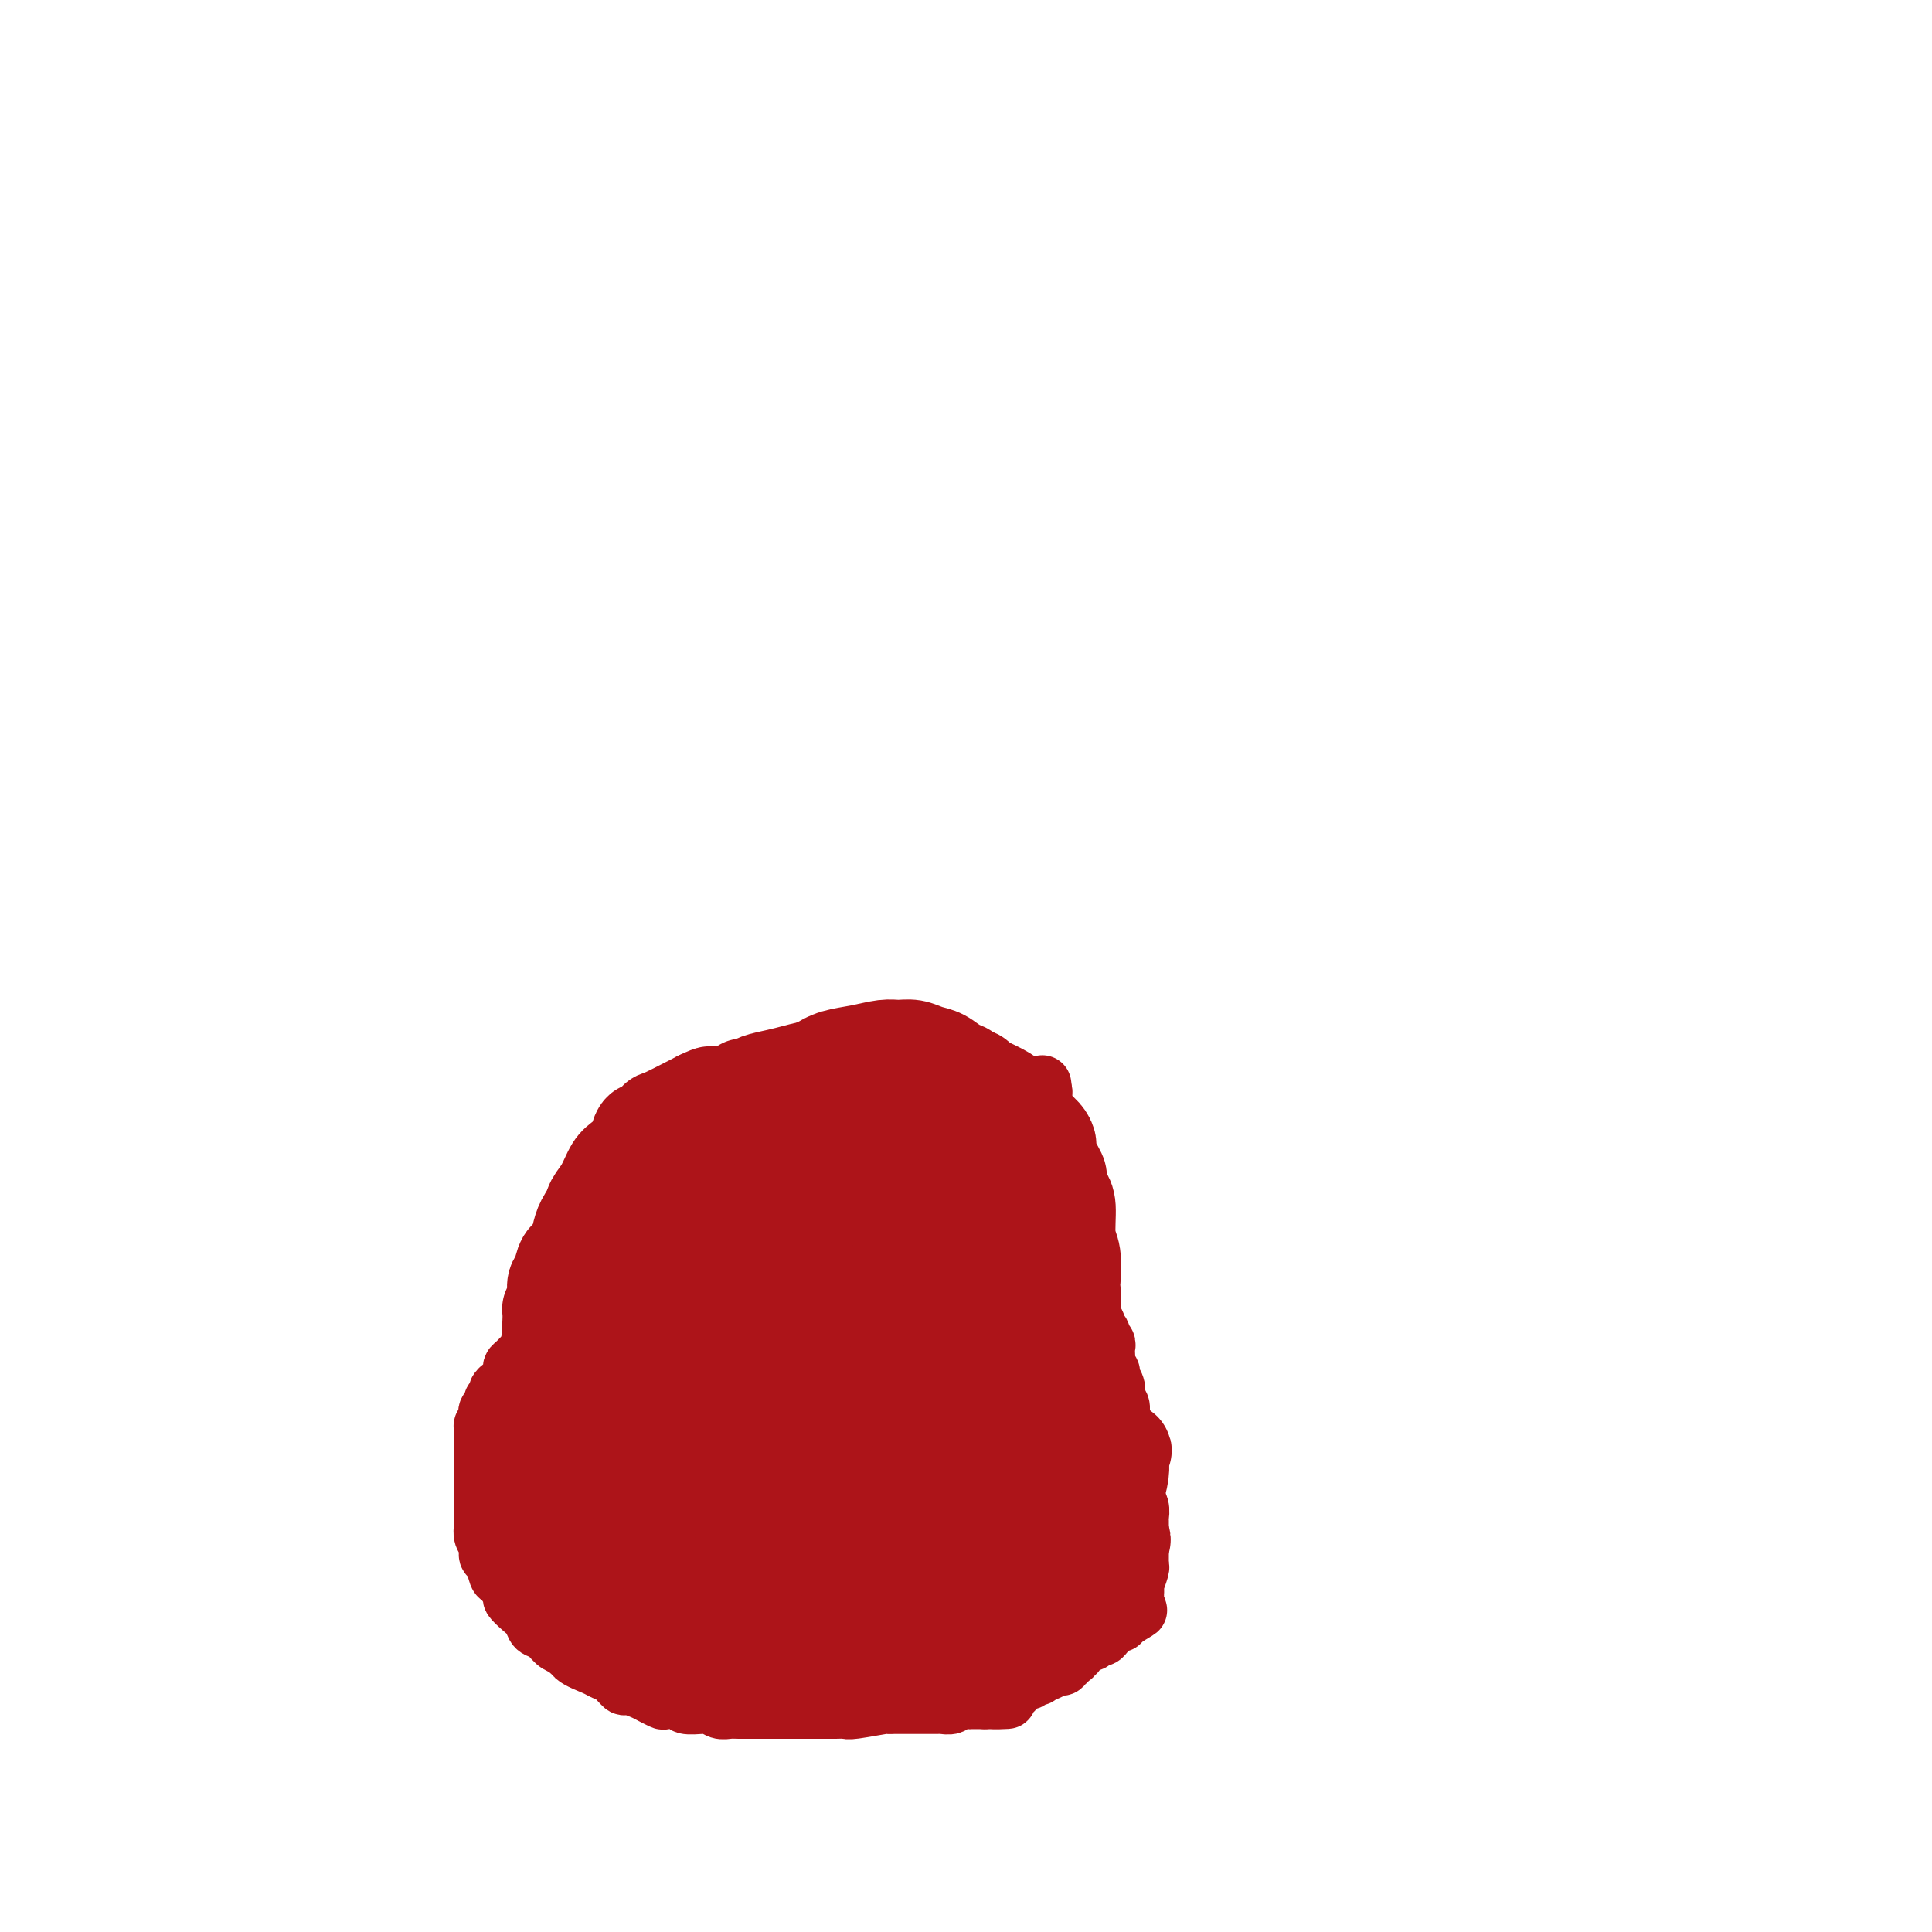 <svg viewBox='0 0 400 400' version='1.1' xmlns='http://www.w3.org/2000/svg' xmlns:xlink='http://www.w3.org/1999/xlink'><g fill='none' stroke='#AD1419' stroke-width='12' stroke-linecap='round' stroke-linejoin='round'><path d='M143,224c-0.002,0.002 -0.005,0.003 0,0c0.005,-0.003 0.016,-0.012 0,0c-0.016,0.012 -0.061,0.045 0,0c0.061,-0.045 0.227,-0.168 0,0c-0.227,0.168 -0.848,0.626 -1,1c-0.152,0.374 0.165,0.662 0,1c-0.165,0.338 -0.814,0.724 -1,1c-0.186,0.276 0.090,0.441 0,1c-0.090,0.559 -0.545,1.511 -1,2c-0.455,0.489 -0.910,0.515 -1,1c-0.090,0.485 0.183,1.429 0,2c-0.183,0.571 -0.824,0.769 -1,1c-0.176,0.231 0.111,0.495 0,1c-0.111,0.505 -0.621,1.251 -1,2c-0.379,0.749 -0.626,1.500 -1,2c-0.374,0.500 -0.875,0.748 -1,1c-0.125,0.252 0.125,0.508 0,1c-0.125,0.492 -0.625,1.221 -1,2c-0.375,0.779 -0.625,1.608 -1,2c-0.375,0.392 -0.874,0.347 -1,1c-0.126,0.653 0.121,2.005 0,3c-0.121,0.995 -0.609,1.632 -1,2c-0.391,0.368 -0.683,0.466 -1,1c-0.317,0.534 -0.659,1.505 -1,2c-0.341,0.495 -0.683,0.513 -1,1c-0.317,0.487 -0.610,1.444 -1,2c-0.390,0.556 -0.877,0.711 -1,1c-0.123,0.289 0.118,0.711 0,1c-0.118,0.289 -0.595,0.443 -1,1c-0.405,0.557 -0.738,1.515 -1,2c-0.262,0.485 -0.451,0.497 -1,1c-0.549,0.503 -1.456,1.496 -2,2c-0.544,0.504 -0.723,0.520 -1,1c-0.277,0.480 -0.650,1.423 -1,2c-0.350,0.577 -0.675,0.789 -1,1'/><path d='M118,269c-2.360,3.289 -1.258,1.511 -1,1c0.258,-0.511 -0.326,0.245 -1,1c-0.674,0.755 -1.437,1.511 -2,2c-0.563,0.489 -0.925,0.712 -1,1c-0.075,0.288 0.135,0.639 0,1c-0.135,0.361 -0.617,0.730 -1,1c-0.383,0.270 -0.667,0.440 -1,1c-0.333,0.560 -0.715,1.511 -1,2c-0.285,0.489 -0.472,0.516 -1,1c-0.528,0.484 -1.398,1.425 -2,2c-0.602,0.575 -0.936,0.784 -1,1c-0.064,0.216 0.142,0.439 0,1c-0.142,0.561 -0.630,1.460 -1,2c-0.370,0.540 -0.620,0.722 -1,1c-0.380,0.278 -0.890,0.652 -1,1c-0.110,0.348 0.181,0.671 0,1c-0.181,0.329 -0.832,0.666 -1,1c-0.168,0.334 0.147,0.667 0,1c-0.147,0.333 -0.757,0.666 -1,1c-0.243,0.334 -0.118,0.670 0,1c0.118,0.330 0.228,0.655 0,1c-0.228,0.345 -0.793,0.711 -1,1c-0.207,0.289 -0.055,0.500 0,1c0.055,0.500 0.015,1.289 0,2c-0.015,0.711 -0.004,1.345 0,2c0.004,0.655 0.001,1.333 0,2c-0.001,0.667 -0.000,1.323 0,2c0.000,0.677 0.000,1.375 0,2c-0.000,0.625 -0.001,1.179 0,2c0.001,0.821 0.004,1.910 0,3c-0.004,1.090 -0.016,2.180 0,3c0.016,0.820 0.060,1.369 0,2c-0.060,0.631 -0.223,1.343 0,2c0.223,0.657 0.832,1.259 1,2c0.168,0.741 -0.105,1.621 0,2c0.105,0.379 0.587,0.258 1,1c0.413,0.742 0.757,2.349 1,3c0.243,0.651 0.384,0.348 1,1c0.616,0.652 1.708,2.259 2,3c0.292,0.741 -0.217,0.617 0,1c0.217,0.383 1.160,1.272 2,2c0.840,0.728 1.576,1.295 2,2c0.424,0.705 0.536,1.550 1,2c0.464,0.450 1.279,0.506 2,1c0.721,0.494 1.349,1.427 2,2c0.651,0.573 1.326,0.787 2,1'/><path d='M117,341c2.986,3.134 2.452,1.468 2,1c-0.452,-0.468 -0.822,0.260 0,1c0.822,0.740 2.834,1.490 4,2c1.166,0.510 1.485,0.781 2,1c0.515,0.219 1.226,0.387 2,1c0.774,0.613 1.612,1.670 2,2c0.388,0.330 0.325,-0.069 1,0c0.675,0.069 2.087,0.606 3,1c0.913,0.394 1.327,0.645 2,1c0.673,0.355 1.604,0.813 2,1c0.396,0.187 0.259,0.103 1,0c0.741,-0.103 2.362,-0.225 3,0c0.638,0.225 0.292,0.796 1,1c0.708,0.204 2.469,0.041 3,0c0.531,-0.041 -0.168,0.042 0,0c0.168,-0.042 1.204,-0.207 2,0c0.796,0.207 1.354,0.788 2,1c0.646,0.212 1.380,0.057 2,0c0.620,-0.057 1.125,-0.015 2,0c0.875,0.015 2.121,0.004 3,0c0.879,-0.004 1.390,-0.001 2,0c0.610,0.001 1.318,0.000 2,0c0.682,-0.000 1.338,-0.000 2,0c0.662,0.000 1.328,0.000 2,0c0.672,-0.000 1.348,0.000 2,0c0.652,-0.000 1.278,-0.000 2,0c0.722,0.000 1.540,0.001 2,0c0.460,-0.001 0.562,-0.004 1,0c0.438,0.004 1.213,0.015 2,0c0.787,-0.015 1.586,-0.057 2,0c0.414,0.057 0.441,0.211 2,0c1.559,-0.211 4.649,-0.789 6,-1c1.351,-0.211 0.964,-0.057 1,0c0.036,0.057 0.495,0.015 1,0c0.505,-0.015 1.057,-0.004 2,0c0.943,0.004 2.279,0.001 3,0c0.721,-0.001 0.827,0.001 1,0c0.173,-0.001 0.412,-0.004 1,0c0.588,0.004 1.523,0.015 2,0c0.477,-0.015 0.494,-0.057 1,0c0.506,0.057 1.501,0.211 2,0c0.499,-0.211 0.501,-0.789 1,-1c0.499,-0.211 1.495,-0.057 2,0c0.505,0.057 0.521,0.015 1,0c0.479,-0.015 1.423,-0.004 2,0c0.577,0.004 0.789,0.002 1,0'/><path d='M204,352c8.627,-0.244 2.694,0.146 1,0c-1.694,-0.146 0.852,-0.828 2,-1c1.148,-0.172 0.899,0.165 1,0c0.101,-0.165 0.552,-0.833 1,-1c0.448,-0.167 0.893,0.166 1,0c0.107,-0.166 -0.125,-0.833 0,-1c0.125,-0.167 0.607,0.166 1,0c0.393,-0.166 0.698,-0.829 1,-1c0.302,-0.171 0.602,0.151 1,0c0.398,-0.151 0.895,-0.776 1,-1c0.105,-0.224 -0.182,-0.046 0,0c0.182,0.046 0.834,-0.040 1,0c0.166,0.040 -0.153,0.207 0,0c0.153,-0.207 0.777,-0.787 1,-1c0.223,-0.213 0.046,-0.057 0,0c-0.046,0.057 0.039,0.016 0,0c-0.039,-0.016 -0.203,-0.008 0,0c0.203,0.008 0.771,0.016 1,0c0.229,-0.016 0.118,-0.057 0,0c-0.118,0.057 -0.243,0.211 0,0c0.243,-0.211 0.853,-0.788 1,-1c0.147,-0.212 -0.171,-0.061 0,0c0.171,0.061 0.831,0.030 1,0c0.169,-0.030 -0.152,-0.061 0,0c0.152,0.061 0.777,0.213 1,0c0.223,-0.213 0.045,-0.793 0,-1c-0.045,-0.207 0.045,-0.042 0,0c-0.045,0.042 -0.223,-0.041 0,0c0.223,0.041 0.848,0.204 1,0c0.152,-0.204 -0.170,-0.777 0,-1c0.170,-0.223 0.833,-0.097 1,0c0.167,0.097 -0.163,0.166 0,0c0.163,-0.166 0.817,-0.565 1,-1c0.183,-0.435 -0.106,-0.905 0,-1c0.106,-0.095 0.606,0.186 1,0c0.394,-0.186 0.683,-0.837 1,-1c0.317,-0.163 0.663,0.162 1,0c0.337,-0.162 0.664,-0.813 1,-1c0.336,-0.187 0.681,0.089 1,0c0.319,-0.089 0.611,-0.545 1,-1c0.389,-0.455 0.874,-0.910 1,-1c0.126,-0.090 -0.107,0.186 0,0c0.107,-0.186 0.554,-0.833 1,-1c0.446,-0.167 0.889,0.147 1,0c0.111,-0.147 -0.111,-0.756 0,-1c0.111,-0.244 0.556,-0.122 1,0'/><path d='M233,335c4.708,-2.797 1.980,-1.289 1,-1c-0.980,0.289 -0.210,-0.641 0,-1c0.210,-0.359 -0.140,-0.148 0,0c0.140,0.148 0.770,0.232 1,0c0.230,-0.232 0.062,-0.779 0,-1c-0.062,-0.221 -0.017,-0.116 0,0c0.017,0.116 0.004,0.242 0,0c-0.004,-0.242 -0.001,-0.853 0,-1c0.001,-0.147 -0.001,0.170 0,0c0.001,-0.170 0.004,-0.827 0,-1c-0.004,-0.173 -0.015,0.136 0,0c0.015,-0.136 0.057,-0.719 0,-1c-0.057,-0.281 -0.211,-0.260 0,-1c0.211,-0.740 0.789,-2.239 1,-3c0.211,-0.761 0.057,-0.782 0,-1c-0.057,-0.218 -0.015,-0.631 0,-1c0.015,-0.369 0.004,-0.694 0,-1c-0.004,-0.306 -0.001,-0.592 0,-1c0.001,-0.408 0.000,-0.939 0,-1c-0.000,-0.061 -0.000,0.349 0,0c0.000,-0.349 0.001,-1.458 0,-2c-0.001,-0.542 -0.004,-0.516 0,-1c0.004,-0.484 0.015,-1.478 0,-2c-0.015,-0.522 -0.057,-0.573 0,-1c0.057,-0.427 0.212,-1.232 0,-2c-0.212,-0.768 -0.793,-1.501 -1,-2c-0.207,-0.499 -0.041,-0.764 0,-1c0.041,-0.236 -0.042,-0.445 0,-1c0.042,-0.555 0.208,-1.458 0,-2c-0.208,-0.542 -0.792,-0.723 -1,-1c-0.208,-0.277 -0.042,-0.652 0,-1c0.042,-0.348 -0.041,-0.671 0,-1c0.041,-0.329 0.207,-0.666 0,-1c-0.207,-0.334 -0.788,-0.667 -1,-1c-0.212,-0.333 -0.057,-0.667 0,-1c0.057,-0.333 0.016,-0.667 0,-1c-0.016,-0.333 -0.008,-0.667 0,-1'/><path d='M233,298c-0.403,-4.660 0.089,-2.811 0,-2c-0.089,0.811 -0.760,0.582 -1,0c-0.240,-0.582 -0.051,-1.517 0,-2c0.051,-0.483 -0.038,-0.513 0,-1c0.038,-0.487 0.202,-1.430 0,-2c-0.202,-0.570 -0.771,-0.769 -1,-1c-0.229,-0.231 -0.118,-0.496 0,-1c0.118,-0.504 0.242,-1.247 0,-2c-0.242,-0.753 -0.849,-1.515 -1,-2c-0.151,-0.485 0.155,-0.693 0,-1c-0.155,-0.307 -0.773,-0.712 -1,-1c-0.227,-0.288 -0.065,-0.458 0,-1c0.065,-0.542 0.033,-1.455 0,-2c-0.033,-0.545 -0.065,-0.724 0,-1c0.065,-0.276 0.229,-0.651 0,-1c-0.229,-0.349 -0.850,-0.671 -1,-1c-0.150,-0.329 0.171,-0.666 0,-1c-0.171,-0.334 -0.834,-0.667 -1,-1c-0.166,-0.333 0.167,-0.667 0,-1c-0.167,-0.333 -0.832,-0.666 -1,-1c-0.168,-0.334 0.161,-0.671 0,-1c-0.161,-0.329 -0.814,-0.651 -1,-1c-0.186,-0.349 0.094,-0.724 0,-1c-0.094,-0.276 -0.561,-0.452 -1,-1c-0.439,-0.548 -0.849,-1.469 -1,-2c-0.151,-0.531 -0.044,-0.671 0,-1c0.044,-0.329 0.026,-0.848 0,-1c-0.026,-0.152 -0.058,0.061 0,0c0.058,-0.061 0.208,-0.398 0,-1c-0.208,-0.602 -0.773,-1.470 -1,-2c-0.227,-0.530 -0.118,-0.723 0,-1c0.118,-0.277 0.243,-0.636 0,-1c-0.243,-0.364 -0.853,-0.731 -1,-1c-0.147,-0.269 0.171,-0.439 0,-1c-0.171,-0.561 -0.831,-1.511 -1,-2c-0.169,-0.489 0.152,-0.516 0,-1c-0.152,-0.484 -0.776,-1.425 -1,-2c-0.224,-0.575 -0.046,-0.784 0,-1c0.046,-0.216 -0.040,-0.439 0,-1c0.040,-0.561 0.207,-1.459 0,-2c-0.207,-0.541 -0.788,-0.726 -1,-1c-0.212,-0.274 -0.057,-0.637 0,-1c0.057,-0.363 0.015,-0.726 0,-1c-0.015,-0.274 -0.004,-0.458 0,-1c0.004,-0.542 0.001,-1.440 0,-2c-0.001,-0.560 -0.001,-0.780 0,-1'/><path d='M218,242c-2.260,-8.842 -0.409,-2.946 0,-1c0.409,1.946 -0.622,-0.056 -1,-1c-0.378,-0.944 -0.101,-0.830 0,-1c0.101,-0.170 0.027,-0.624 0,-1c-0.027,-0.376 -0.008,-0.674 0,-1c0.008,-0.326 0.003,-0.678 0,-1c-0.003,-0.322 -0.005,-0.612 0,-1c0.005,-0.388 0.015,-0.874 0,-1c-0.015,-0.126 -0.057,0.107 0,0c0.057,-0.107 0.211,-0.553 0,-1c-0.211,-0.447 -0.789,-0.894 -1,-1c-0.211,-0.106 -0.057,0.130 0,0c0.057,-0.130 0.015,-0.627 0,-1c-0.015,-0.373 -0.004,-0.621 0,-1c0.004,-0.379 0.001,-0.890 0,-1c-0.001,-0.110 -0.000,0.180 0,0c0.000,-0.180 0.000,-0.832 0,-1c-0.000,-0.168 -0.000,0.147 0,0c0.000,-0.147 0.000,-0.758 0,-1c-0.000,-0.242 -0.000,-0.116 0,0c0.000,0.116 0.000,0.224 0,0c-0.000,-0.224 -0.000,-0.778 0,-1c0.000,-0.222 0.000,-0.111 0,0'/><path d='M216,226c-0.333,-2.667 -0.167,-1.333 0,0'/><path d='M145,229c0.000,0.000 0.000,0.000 0,0c-0.000,-0.000 -0.000,-0.000 0,0c0.000,0.000 0.000,0.000 0,0c-0.000,-0.000 -0.000,-0.000 0,0c0.000,0.000 0.001,0.000 0,0c-0.001,-0.000 -0.005,-0.001 0,0c0.005,0.001 0.019,0.004 0,0c-0.019,-0.004 -0.069,-0.015 0,0c0.069,0.015 0.258,0.058 1,0c0.742,-0.058 2.038,-0.215 3,0c0.962,0.215 1.591,0.804 3,1c1.409,0.196 3.597,0.000 5,0c1.403,-0.000 2.021,0.196 3,0c0.979,-0.196 2.320,-0.785 4,-1c1.680,-0.215 3.698,-0.058 5,0c1.302,0.058 1.888,0.015 3,0c1.112,-0.015 2.752,-0.004 4,0c1.248,0.004 2.105,0.001 3,0c0.895,-0.001 1.829,-0.000 3,0c1.171,0.000 2.579,0.000 4,0c1.421,-0.000 2.856,-0.000 4,0c1.144,0.000 1.998,0.000 3,0c1.002,-0.000 2.152,-0.000 3,0c0.848,0.000 1.392,0.000 2,0c0.608,-0.000 1.278,-0.001 2,0c0.722,0.001 1.496,0.004 2,0c0.504,-0.004 0.738,-0.015 1,0c0.262,0.015 0.554,0.057 1,0c0.446,-0.057 1.047,-0.211 2,0c0.953,0.211 2.256,0.788 3,1c0.744,0.212 0.927,0.061 1,0c0.073,-0.061 0.037,-0.030 0,0'/><path d='M168,230c0.025,-0.007 0.051,-0.014 0,0c-0.051,0.014 -0.177,0.048 0,0c0.177,-0.048 0.657,-0.180 0,0c-0.657,0.180 -2.451,0.670 -3,1c-0.549,0.330 0.147,0.499 -1,1c-1.147,0.501 -4.138,1.333 -6,2c-1.862,0.667 -2.594,1.168 -4,2c-1.406,0.832 -3.486,1.995 -5,3c-1.514,1.005 -2.462,1.853 -4,3c-1.538,1.147 -3.664,2.592 -5,4c-1.336,1.408 -1.881,2.780 -3,4c-1.119,1.220 -2.813,2.288 -4,4c-1.187,1.712 -1.867,4.069 -3,6c-1.133,1.931 -2.720,3.438 -4,6c-1.280,2.562 -2.252,6.181 -3,9c-0.748,2.819 -1.272,4.837 -2,7c-0.728,2.163 -1.660,4.469 -2,6c-0.340,1.531 -0.088,2.285 0,3c0.088,0.715 0.011,1.390 0,2c-0.011,0.610 0.042,1.154 0,2c-0.042,0.846 -0.180,1.995 0,3c0.180,1.005 0.679,1.867 1,3c0.321,1.133 0.463,2.538 1,4c0.537,1.462 1.469,2.980 2,4c0.531,1.020 0.661,1.541 2,3c1.339,1.459 3.885,3.855 5,5c1.115,1.145 0.797,1.039 1,1c0.203,-0.039 0.926,-0.012 1,0c0.074,0.012 -0.501,0.011 0,0c0.501,-0.011 2.077,-0.030 3,0c0.923,0.030 1.191,0.108 2,0c0.809,-0.108 2.159,-0.402 3,-1c0.841,-0.598 1.173,-1.499 2,-2c0.827,-0.501 2.149,-0.603 3,-1c0.851,-0.397 1.232,-1.091 2,-2c0.768,-0.909 1.924,-2.034 3,-3c1.076,-0.966 2.072,-1.774 3,-3c0.928,-1.226 1.788,-2.868 3,-4c1.212,-1.132 2.775,-1.752 4,-3c1.225,-1.248 2.113,-3.124 3,-5'/><path d='M163,294c3.371,-3.991 2.798,-3.968 3,-5c0.202,-1.032 1.179,-3.121 2,-5c0.821,-1.879 1.485,-3.550 2,-5c0.515,-1.450 0.881,-2.679 1,-4c0.119,-1.321 -0.009,-2.735 0,-4c0.009,-1.265 0.154,-2.380 0,-3c-0.154,-0.620 -0.606,-0.744 -1,-1c-0.394,-0.256 -0.731,-0.646 -1,-1c-0.269,-0.354 -0.469,-0.674 -1,-1c-0.531,-0.326 -1.393,-0.657 -2,-1c-0.607,-0.343 -0.960,-0.696 -2,-1c-1.040,-0.304 -2.768,-0.558 -4,-1c-1.232,-0.442 -1.967,-1.073 -3,-1c-1.033,0.073 -2.365,0.850 -4,1c-1.635,0.150 -3.573,-0.327 -6,0c-2.427,0.327 -5.341,1.457 -7,2c-1.659,0.543 -2.061,0.497 -5,2c-2.939,1.503 -8.415,4.555 -11,6c-2.585,1.445 -2.280,1.284 -3,2c-0.720,0.716 -2.464,2.309 -4,4c-1.536,1.691 -2.864,3.481 -4,5c-1.136,1.519 -2.081,2.768 -3,4c-0.919,1.232 -1.813,2.449 -2,3c-0.187,0.551 0.331,0.438 0,2c-0.331,1.562 -1.513,4.800 -2,7c-0.487,2.200 -0.279,3.362 0,5c0.279,1.638 0.630,3.754 1,6c0.370,2.246 0.759,4.624 1,6c0.241,1.376 0.332,1.751 1,3c0.668,1.249 1.911,3.371 3,5c1.089,1.629 2.023,2.765 3,4c0.977,1.235 1.997,2.568 4,4c2.003,1.432 4.988,2.963 7,4c2.012,1.037 3.052,1.580 4,2c0.948,0.420 1.803,0.716 3,1c1.197,0.284 2.735,0.557 5,1c2.265,0.443 5.255,1.055 7,1c1.745,-0.055 2.243,-0.778 3,-1c0.757,-0.222 1.773,0.055 3,0c1.227,-0.055 2.666,-0.443 4,-1c1.334,-0.557 2.564,-1.283 4,-2c1.436,-0.717 3.079,-1.424 4,-2c0.921,-0.576 1.120,-1.022 2,-2c0.880,-0.978 2.440,-2.489 4,-4'/><path d='M169,329c2.631,-2.136 2.207,-2.475 2,-3c-0.207,-0.525 -0.198,-1.235 0,-2c0.198,-0.765 0.586,-1.586 1,-3c0.414,-1.414 0.856,-3.420 1,-5c0.144,-1.580 -0.009,-2.734 0,-4c0.009,-1.266 0.179,-2.646 0,-4c-0.179,-1.354 -0.707,-2.684 -1,-4c-0.293,-1.316 -0.349,-2.618 -1,-4c-0.651,-1.382 -1.895,-2.842 -3,-4c-1.105,-1.158 -2.069,-2.013 -3,-3c-0.931,-0.987 -1.827,-2.106 -3,-3c-1.173,-0.894 -2.623,-1.562 -4,-2c-1.377,-0.438 -2.682,-0.646 -4,-1c-1.318,-0.354 -2.650,-0.854 -4,-1c-1.350,-0.146 -2.720,0.063 -4,0c-1.280,-0.063 -2.471,-0.398 -4,0c-1.529,0.398 -3.398,1.529 -5,2c-1.602,0.471 -2.938,0.281 -5,2c-2.062,1.719 -4.852,5.347 -6,7c-1.148,1.653 -0.655,1.331 -1,2c-0.345,0.669 -1.528,2.331 -2,4c-0.472,1.669 -0.235,3.346 0,5c0.235,1.654 0.467,3.284 1,5c0.533,1.716 1.369,3.517 2,5c0.631,1.483 1.059,2.649 2,4c0.941,1.351 2.394,2.887 4,4c1.606,1.113 3.363,1.801 5,3c1.637,1.199 3.152,2.907 5,4c1.848,1.093 4.030,1.571 6,2c1.970,0.429 3.730,0.808 6,1c2.270,0.192 5.050,0.196 7,0c1.950,-0.196 3.068,-0.592 5,-1c1.932,-0.408 4.677,-0.828 7,-2c2.323,-1.172 4.223,-3.096 6,-5c1.777,-1.904 3.430,-3.787 5,-6c1.570,-2.213 3.056,-4.756 4,-7c0.944,-2.244 1.347,-4.189 2,-6c0.653,-1.811 1.555,-3.488 2,-5c0.445,-1.512 0.431,-2.858 0,-6c-0.431,-3.142 -1.281,-8.079 -2,-13c-0.719,-4.921 -1.309,-9.827 -3,-15c-1.691,-5.173 -4.484,-10.613 -7,-14c-2.516,-3.387 -4.754,-4.719 -7,-6c-2.246,-1.281 -4.499,-2.509 -6,-3c-1.501,-0.491 -2.251,-0.246 -3,0'/><path d='M164,247c-3.323,-0.891 -3.630,1.381 -5,3c-1.370,1.619 -3.801,2.584 -6,4c-2.199,1.416 -4.164,3.284 -6,5c-1.836,1.716 -3.542,3.280 -5,5c-1.458,1.720 -2.668,3.598 -4,6c-1.332,2.402 -2.788,5.330 -4,8c-1.212,2.670 -2.182,5.084 -3,8c-0.818,2.916 -1.484,6.336 -2,9c-0.516,2.664 -0.882,4.572 -1,7c-0.118,2.428 0.011,5.377 0,8c-0.011,2.623 -0.163,4.919 0,7c0.163,2.081 0.640,3.948 1,5c0.360,1.052 0.602,1.291 1,2c0.398,0.709 0.951,1.890 2,3c1.049,1.110 2.592,2.150 4,3c1.408,0.850 2.679,1.508 4,2c1.321,0.492 2.691,0.816 4,1c1.309,0.184 2.555,0.228 4,0c1.445,-0.228 3.087,-0.726 5,-1c1.913,-0.274 4.098,-0.322 6,-1c1.902,-0.678 3.523,-1.984 5,-3c1.477,-1.016 2.812,-1.742 4,-3c1.188,-1.258 2.230,-3.049 3,-4c0.770,-0.951 1.268,-1.064 3,-5c1.732,-3.936 4.699,-11.696 6,-15c1.301,-3.304 0.935,-2.151 1,-3c0.065,-0.849 0.562,-3.700 1,-6c0.438,-2.300 0.817,-4.048 1,-6c0.183,-1.952 0.170,-4.110 0,-6c-0.170,-1.890 -0.497,-3.514 -1,-5c-0.503,-1.486 -1.181,-2.834 -2,-4c-0.819,-1.166 -1.778,-2.152 -3,-3c-1.222,-0.848 -2.706,-1.560 -4,-2c-1.294,-0.440 -2.398,-0.607 -4,-1c-1.602,-0.393 -3.702,-1.012 -6,-1c-2.298,0.012 -4.795,0.656 -8,1c-3.205,0.344 -7.120,0.390 -10,1c-2.880,0.610 -4.726,1.785 -7,3c-2.274,1.215 -4.977,2.469 -7,4c-2.023,1.531 -3.365,3.338 -5,5c-1.635,1.662 -3.562,3.180 -5,5c-1.438,1.820 -2.385,3.941 -3,6c-0.615,2.059 -0.896,4.054 -1,5c-0.104,0.946 -0.030,0.842 0,2c0.030,1.158 0.015,3.579 0,6'/><path d='M117,302c0.066,3.251 0.730,4.878 1,6c0.270,1.122 0.147,1.740 1,3c0.853,1.260 2.682,3.161 4,5c1.318,1.839 2.126,3.615 4,5c1.874,1.385 4.814,2.380 7,3c2.186,0.620 3.617,0.865 5,1c1.383,0.135 2.719,0.161 4,0c1.281,-0.161 2.507,-0.511 4,-1c1.493,-0.489 3.252,-1.119 5,-2c1.748,-0.881 3.484,-2.012 5,-3c1.516,-0.988 2.811,-1.832 4,-3c1.189,-1.168 2.272,-2.658 3,-4c0.728,-1.342 1.102,-2.534 2,-4c0.898,-1.466 2.321,-3.205 3,-4c0.679,-0.795 0.614,-0.646 1,-2c0.386,-1.354 1.224,-4.212 2,-6c0.776,-1.788 1.490,-2.505 2,-6c0.510,-3.495 0.815,-9.768 1,-12c0.185,-2.232 0.249,-0.425 0,0c-0.249,0.425 -0.810,-0.533 -1,-1c-0.190,-0.467 -0.009,-0.444 -1,-1c-0.991,-0.556 -3.155,-1.690 -4,-2c-0.845,-0.310 -0.372,0.205 -1,0c-0.628,-0.205 -2.358,-1.130 -4,-1c-1.642,0.130 -3.195,1.313 -5,2c-1.805,0.687 -3.862,0.876 -6,2c-2.138,1.124 -4.359,3.184 -6,5c-1.641,1.816 -2.704,3.389 -4,5c-1.296,1.611 -2.826,3.259 -4,5c-1.174,1.741 -1.992,3.576 -3,6c-1.008,2.424 -2.208,5.438 -3,8c-0.792,2.562 -1.178,4.672 -1,7c0.178,2.328 0.918,4.875 1,6c0.082,1.125 -0.494,0.826 0,2c0.494,1.174 2.059,3.819 3,5c0.941,1.181 1.259,0.899 2,1c0.741,0.101 1.905,0.587 3,1c1.095,0.413 2.120,0.753 3,1c0.880,0.247 1.616,0.401 3,0c1.384,-0.401 3.417,-1.358 5,-2c1.583,-0.642 2.717,-0.967 4,-2c1.283,-1.033 2.715,-2.772 4,-4c1.285,-1.228 2.423,-1.946 3,-3c0.577,-1.054 0.593,-2.444 1,-4c0.407,-1.556 1.203,-3.278 2,-5'/><path d='M166,309c0.790,-2.058 1.266,-2.704 2,-4c0.734,-1.296 1.725,-3.242 2,-5c0.275,-1.758 -0.166,-3.328 0,-5c0.166,-1.672 0.940,-3.447 1,-5c0.060,-1.553 -0.593,-2.885 -1,-4c-0.407,-1.115 -0.567,-2.013 -1,-3c-0.433,-0.987 -1.139,-2.064 -2,-3c-0.861,-0.936 -1.877,-1.731 -3,-2c-1.123,-0.269 -2.354,-0.011 -4,0c-1.646,0.011 -3.707,-0.223 -6,0c-2.293,0.223 -4.817,0.905 -7,2c-2.183,1.095 -4.024,2.603 -6,4c-1.976,1.397 -4.086,2.684 -6,4c-1.914,1.316 -3.632,2.662 -5,4c-1.368,1.338 -2.387,2.668 -3,4c-0.613,1.332 -0.820,2.666 -1,4c-0.180,1.334 -0.334,2.669 -1,4c-0.666,1.331 -1.845,2.657 -1,6c0.845,3.343 3.715,8.704 5,11c1.285,2.296 0.985,1.527 2,2c1.015,0.473 3.345,2.189 5,3c1.655,0.811 2.637,0.718 4,1c1.363,0.282 3.109,0.941 5,1c1.891,0.059 3.928,-0.482 6,-1c2.072,-0.518 4.179,-1.014 6,-2c1.821,-0.986 3.355,-2.460 5,-4c1.645,-1.540 3.401,-3.144 5,-5c1.599,-1.856 3.041,-3.965 4,-6c0.959,-2.035 1.436,-3.996 2,-6c0.564,-2.004 1.217,-4.052 2,-6c0.783,-1.948 1.697,-3.796 2,-6c0.303,-2.204 -0.004,-4.765 0,-7c0.004,-2.235 0.317,-4.143 0,-6c-0.317,-1.857 -1.266,-3.662 -2,-5c-0.734,-1.338 -1.253,-2.207 -2,-3c-0.747,-0.793 -1.720,-1.509 -3,-2c-1.280,-0.491 -2.865,-0.756 -4,-1c-1.135,-0.244 -1.818,-0.468 -4,0c-2.182,0.468 -5.861,1.628 -9,3c-3.139,1.372 -5.737,2.955 -8,5c-2.263,2.045 -4.189,4.551 -6,7c-1.811,2.449 -3.506,4.842 -5,7c-1.494,2.158 -2.787,4.081 -4,6c-1.213,1.919 -2.347,3.834 -3,6c-0.653,2.166 -0.827,4.583 -1,7'/><path d='M126,309c-0.396,3.019 0.613,4.065 1,5c0.387,0.935 0.153,1.757 1,3c0.847,1.243 2.777,2.905 4,4c1.223,1.095 1.739,1.622 3,2c1.261,0.378 3.267,0.605 5,1c1.733,0.395 3.193,0.956 5,1c1.807,0.044 3.959,-0.430 6,-1c2.041,-0.570 3.970,-1.235 6,-2c2.030,-0.765 4.162,-1.629 6,-3c1.838,-1.371 3.382,-3.249 4,-4c0.618,-0.751 0.309,-0.376 0,0'/></g>
<g fill='none' stroke='#AD1419' stroke-width='20' stroke-linecap='round' stroke-linejoin='round'><path d='M177,287c0.442,1.653 0.884,3.306 1,5c0.116,1.694 -0.093,3.431 0,5c0.093,1.569 0.488,2.972 1,5c0.512,2.028 1.142,4.681 2,7c0.858,2.319 1.946,4.306 3,6c1.054,1.694 2.075,3.097 3,4c0.925,0.903 1.753,1.308 3,2c1.247,0.692 2.914,1.672 5,2c2.086,0.328 4.590,0.005 6,0c1.410,-0.005 1.725,0.309 2,0c0.275,-0.309 0.508,-1.240 1,-2c0.492,-0.760 1.242,-1.350 2,-2c0.758,-0.650 1.523,-1.362 2,-2c0.477,-0.638 0.664,-1.203 1,-2c0.336,-0.797 0.819,-1.825 1,-3c0.181,-1.175 0.060,-2.496 0,-3c-0.060,-0.504 -0.060,-0.192 0,-1c0.060,-0.808 0.179,-2.738 0,-4c-0.179,-1.262 -0.655,-1.858 -1,-3c-0.345,-1.142 -0.557,-2.831 -1,-4c-0.443,-1.169 -1.115,-1.819 -2,-3c-0.885,-1.181 -1.982,-2.892 -3,-4c-1.018,-1.108 -1.955,-1.614 -3,-2c-1.045,-0.386 -2.197,-0.651 -4,-1c-1.803,-0.349 -4.255,-0.782 -5,-1c-0.745,-0.218 0.218,-0.221 -1,0c-1.218,0.221 -4.619,0.667 -7,1c-2.381,0.333 -3.744,0.553 -5,1c-1.256,0.447 -2.406,1.122 -4,2c-1.594,0.878 -3.631,1.960 -5,3c-1.369,1.040 -2.068,2.038 -3,3c-0.932,0.962 -2.097,1.887 -3,3c-0.903,1.113 -1.545,2.412 -2,3c-0.455,0.588 -0.722,0.464 -1,2c-0.278,1.536 -0.566,4.732 -1,6c-0.434,1.268 -1.013,0.608 -1,1c0.013,0.392 0.619,1.836 1,3c0.381,1.164 0.537,2.047 1,3c0.463,0.953 1.231,1.977 2,3'/><path d='M162,320c0.692,1.592 0.923,0.571 2,1c1.077,0.429 2.999,2.309 4,3c1.001,0.691 1.079,0.193 2,0c0.921,-0.193 2.684,-0.082 4,0c1.316,0.082 2.185,0.135 3,0c0.815,-0.135 1.575,-0.457 3,-1c1.425,-0.543 3.514,-1.306 5,-2c1.486,-0.694 2.370,-1.317 4,-3c1.630,-1.683 4.008,-4.425 6,-7c1.992,-2.575 3.599,-4.982 5,-7c1.401,-2.018 2.596,-3.648 3,-5c0.404,-1.352 0.016,-2.425 0,-3c-0.016,-0.575 0.338,-0.650 1,-2c0.662,-1.350 1.630,-3.975 2,-6c0.370,-2.025 0.140,-3.452 0,-4c-0.140,-0.548 -0.192,-0.218 0,0c0.192,0.218 0.628,0.323 -1,-1c-1.628,-1.323 -5.319,-4.076 -7,-5c-1.681,-0.924 -1.354,-0.020 -2,0c-0.646,0.020 -2.267,-0.845 -4,-1c-1.733,-0.155 -3.578,0.401 -6,1c-2.422,0.599 -5.421,1.240 -8,2c-2.579,0.760 -4.738,1.640 -7,3c-2.262,1.360 -4.626,3.201 -7,5c-2.374,1.799 -4.759,3.558 -7,5c-2.241,1.442 -4.337,2.569 -6,4c-1.663,1.431 -2.891,3.166 -4,5c-1.109,1.834 -2.098,3.765 -3,5c-0.902,1.235 -1.719,1.772 -2,3c-0.281,1.228 -0.028,3.148 0,4c0.028,0.852 -0.169,0.637 0,1c0.169,0.363 0.706,1.305 1,2c0.294,0.695 0.347,1.143 1,2c0.653,0.857 1.905,2.124 3,3c1.095,0.876 2.031,1.361 3,2c0.969,0.639 1.971,1.432 3,2c1.029,0.568 2.083,0.911 3,1c0.917,0.089 1.695,-0.078 3,0c1.305,0.078 3.137,0.399 5,0c1.863,-0.399 3.757,-1.519 5,-2c1.243,-0.481 1.835,-0.322 3,-1c1.165,-0.678 2.904,-2.194 4,-3c1.096,-0.806 1.548,-0.903 2,-1'/><path d='M178,320c3.922,-1.781 2.726,-2.734 3,-4c0.274,-1.266 2.016,-2.845 3,-4c0.984,-1.155 1.209,-1.887 2,-3c0.791,-1.113 2.147,-2.608 3,-4c0.853,-1.392 1.202,-2.683 2,-4c0.798,-1.317 2.044,-2.662 3,-4c0.956,-1.338 1.622,-2.668 2,-4c0.378,-1.332 0.469,-2.664 1,-4c0.531,-1.336 1.501,-2.676 2,-4c0.499,-1.324 0.526,-2.633 1,-4c0.474,-1.367 1.395,-2.792 2,-4c0.605,-1.208 0.895,-2.198 1,-3c0.105,-0.802 0.025,-1.414 0,-2c-0.025,-0.586 0.004,-1.145 0,-2c-0.004,-0.855 -0.042,-2.006 0,-3c0.042,-0.994 0.162,-1.830 0,-3c-0.162,-1.170 -0.607,-2.674 -1,-4c-0.393,-1.326 -0.734,-2.475 -1,-3c-0.266,-0.525 -0.455,-0.428 -2,-2c-1.545,-1.572 -4.445,-4.814 -6,-6c-1.555,-1.186 -1.766,-0.316 -2,0c-0.234,0.316 -0.492,0.077 -1,0c-0.508,-0.077 -1.266,0.009 -2,0c-0.734,-0.009 -1.445,-0.112 -2,0c-0.555,0.112 -0.954,0.441 -2,1c-1.046,0.559 -2.738,1.350 -4,2c-1.262,0.650 -2.092,1.160 -3,2c-0.908,0.840 -1.893,2.009 -3,3c-1.107,0.991 -2.335,1.805 -3,3c-0.665,1.195 -0.767,2.771 -1,4c-0.233,1.229 -0.598,2.111 -1,3c-0.402,0.889 -0.841,1.785 -1,3c-0.159,1.215 -0.040,2.749 0,4c0.040,1.251 -0.001,2.219 0,3c0.001,0.781 0.043,1.375 0,2c-0.043,0.625 -0.170,1.282 0,2c0.170,0.718 0.636,1.499 1,2c0.364,0.501 0.625,0.723 1,1c0.375,0.277 0.863,0.611 1,1c0.137,0.389 -0.076,0.834 0,1c0.076,0.166 0.443,0.053 1,0c0.557,-0.053 1.304,-0.045 2,0c0.696,0.045 1.341,0.128 2,0c0.659,-0.128 1.331,-0.465 2,-1c0.669,-0.535 1.334,-1.267 2,-2'/><path d='M180,283c1.826,-0.763 2.391,-1.170 3,-2c0.609,-0.830 1.262,-2.084 2,-3c0.738,-0.916 1.559,-1.495 2,-2c0.441,-0.505 0.500,-0.935 1,-2c0.500,-1.065 1.440,-2.764 2,-4c0.560,-1.236 0.738,-2.010 1,-3c0.262,-0.990 0.607,-2.198 1,-3c0.393,-0.802 0.835,-1.198 1,-2c0.165,-0.802 0.055,-2.011 0,-3c-0.055,-0.989 -0.055,-1.760 0,-2c0.055,-0.240 0.165,0.051 0,0c-0.165,-0.051 -0.605,-0.443 -1,-1c-0.395,-0.557 -0.745,-1.281 -1,-2c-0.255,-0.719 -0.416,-1.435 -1,-2c-0.584,-0.565 -1.590,-0.978 -2,-1c-0.410,-0.022 -0.222,0.347 -1,0c-0.778,-0.347 -2.522,-1.411 -3,-2c-0.478,-0.589 0.309,-0.702 -3,-1c-3.309,-0.298 -10.713,-0.782 -14,-1c-3.287,-0.218 -2.455,-0.169 -3,0c-0.545,0.169 -2.467,0.457 -4,1c-1.533,0.543 -2.678,1.341 -4,2c-1.322,0.659 -2.823,1.181 -4,2c-1.177,0.819 -2.032,1.937 -3,3c-0.968,1.063 -2.049,2.072 -3,3c-0.951,0.928 -1.773,1.774 -2,2c-0.227,0.226 0.139,-0.167 0,1c-0.139,1.167 -0.784,3.894 -1,5c-0.216,1.106 -0.002,0.590 0,1c0.002,0.410 -0.208,1.746 0,3c0.208,1.254 0.832,2.427 1,3c0.168,0.573 -0.121,0.544 0,1c0.121,0.456 0.651,1.395 1,2c0.349,0.605 0.516,0.876 1,1c0.484,0.124 1.287,0.100 2,0c0.713,-0.100 1.338,-0.278 2,0c0.662,0.278 1.360,1.010 2,1c0.640,-0.010 1.220,-0.761 2,-1c0.780,-0.239 1.759,0.035 3,0c1.241,-0.035 2.745,-0.381 4,-1c1.255,-0.619 2.261,-1.513 3,-2c0.739,-0.487 1.211,-0.568 2,-1c0.789,-0.432 1.894,-1.216 3,-2'/><path d='M169,271c2.291,-1.076 2.018,-0.766 2,-1c-0.018,-0.234 0.218,-1.011 1,-2c0.782,-0.989 2.111,-2.190 3,-3c0.889,-0.810 1.338,-1.229 2,-2c0.662,-0.771 1.535,-1.894 2,-3c0.465,-1.106 0.521,-2.194 1,-3c0.479,-0.806 1.382,-1.329 2,-2c0.618,-0.671 0.950,-1.489 1,-2c0.050,-0.511 -0.183,-0.715 0,-1c0.183,-0.285 0.781,-0.650 1,-1c0.219,-0.350 0.059,-0.686 0,-1c-0.059,-0.314 -0.016,-0.606 0,-1c0.016,-0.394 0.005,-0.890 0,-1c-0.005,-0.110 -0.002,0.167 0,0c0.002,-0.167 0.005,-0.777 0,-1c-0.005,-0.223 -0.016,-0.060 0,0c0.016,0.060 0.059,0.016 0,0c-0.059,-0.016 -0.222,-0.004 -1,0c-0.778,0.004 -2.173,0.001 -3,0c-0.827,-0.001 -1.086,-0.001 -3,0c-1.914,0.001 -5.483,0.001 -7,0c-1.517,-0.001 -0.981,-0.004 -1,0c-0.019,0.004 -0.591,0.015 -1,0c-0.409,-0.015 -0.654,-0.056 -1,0c-0.346,0.056 -0.793,0.208 -1,0c-0.207,-0.208 -0.175,-0.776 0,-1c0.175,-0.224 0.492,-0.102 1,0c0.508,0.102 1.207,0.185 2,0c0.793,-0.185 1.682,-0.638 3,-1c1.318,-0.362 3.066,-0.634 5,-1c1.934,-0.366 4.054,-0.827 6,-1c1.946,-0.173 3.720,-0.058 5,0c1.280,0.058 2.068,0.058 3,0c0.932,-0.058 2.009,-0.174 3,0c0.991,0.174 1.897,0.638 3,1c1.103,0.362 2.405,0.622 3,1c0.595,0.378 0.484,0.875 1,1c0.516,0.125 1.659,-0.121 2,0c0.341,0.121 -0.118,0.610 0,1c0.118,0.390 0.815,0.682 1,1c0.185,0.318 -0.143,0.663 0,1c0.143,0.337 0.755,0.668 1,1c0.245,0.332 0.122,0.666 0,1'/><path d='M205,251c0.540,0.899 0.891,0.647 1,1c0.109,0.353 -0.022,1.309 0,2c0.022,0.691 0.198,1.115 0,2c-0.198,0.885 -0.771,2.232 -1,3c-0.229,0.768 -0.114,0.957 0,2c0.114,1.043 0.227,2.941 0,4c-0.227,1.059 -0.793,1.280 -1,2c-0.207,0.720 -0.056,1.940 0,3c0.056,1.060 0.015,1.961 0,3c-0.015,1.039 -0.004,2.215 0,3c0.004,0.785 0.001,1.179 0,2c-0.001,0.821 -0.000,2.069 0,3c0.000,0.931 0.000,1.545 0,2c-0.000,0.455 -0.000,0.752 0,1c0.000,0.248 0.000,0.448 0,1c-0.000,0.552 -0.001,1.457 0,2c0.001,0.543 0.004,0.725 0,1c-0.004,0.275 -0.015,0.645 0,1c0.015,0.355 0.057,0.696 0,1c-0.057,0.304 -0.211,0.572 0,0c0.211,-0.572 0.788,-1.982 1,-3c0.212,-1.018 0.061,-1.643 0,-3c-0.061,-1.357 -0.031,-3.446 0,-5c0.031,-1.554 0.062,-2.572 0,-4c-0.062,-1.428 -0.216,-3.264 0,-5c0.216,-1.736 0.804,-3.371 1,-5c0.196,-1.629 -0.000,-3.252 0,-5c0.000,-1.748 0.196,-3.620 0,-5c-0.196,-1.380 -0.785,-2.268 -1,-3c-0.215,-0.732 -0.058,-1.309 0,-2c0.058,-0.691 0.015,-1.495 0,-2c-0.015,-0.505 -0.004,-0.713 0,-1c0.004,-0.287 0.001,-0.655 0,-1c-0.001,-0.345 -0.000,-0.666 0,-1c0.000,-0.334 0.000,-0.682 0,-1c-0.000,-0.318 0.000,-0.606 0,-1c-0.000,-0.394 -0.001,-0.895 0,-1c0.001,-0.105 0.003,0.184 0,0c-0.003,-0.184 -0.011,-0.843 0,-1c0.011,-0.157 0.041,0.189 0,0c-0.041,-0.189 -0.155,-0.911 0,-1c0.155,-0.089 0.577,0.456 1,1'/><path d='M206,241c0.262,-7.390 -0.085,-1.363 0,1c0.085,2.363 0.600,1.064 1,1c0.400,-0.064 0.684,1.109 1,2c0.316,0.891 0.662,1.502 1,2c0.338,0.498 0.666,0.885 1,2c0.334,1.115 0.672,2.960 1,4c0.328,1.040 0.646,1.275 1,2c0.354,0.725 0.743,1.939 1,3c0.257,1.061 0.380,1.970 1,3c0.620,1.030 1.736,2.179 2,3c0.264,0.821 -0.322,1.312 0,3c0.322,1.688 1.554,4.574 2,6c0.446,1.426 0.105,1.391 0,2c-0.105,0.609 0.024,1.861 0,3c-0.024,1.139 -0.203,2.165 0,3c0.203,0.835 0.786,1.481 1,3c0.214,1.519 0.057,3.912 0,5c-0.057,1.088 -0.015,0.870 0,1c0.015,0.130 0.004,0.609 0,1c-0.004,0.391 -0.001,0.696 0,1c0.001,0.304 0.000,0.607 0,1c-0.000,0.393 0.000,0.874 0,1c-0.000,0.126 -0.000,-0.104 0,0c0.000,0.104 0.001,0.542 0,1c-0.001,0.458 -0.004,0.937 0,1c0.004,0.063 0.016,-0.290 0,0c-0.016,0.290 -0.060,1.222 0,2c0.060,0.778 0.223,1.401 0,2c-0.223,0.599 -0.830,1.176 -1,2c-0.170,0.824 0.099,1.897 0,3c-0.099,1.103 -0.567,2.236 -1,3c-0.433,0.764 -0.833,1.161 -1,2c-0.167,0.839 -0.101,2.121 0,3c0.101,0.879 0.237,1.353 0,2c-0.237,0.647 -0.847,1.465 -1,2c-0.153,0.535 0.152,0.786 0,1c-0.152,0.214 -0.762,0.390 -1,1c-0.238,0.610 -0.105,1.654 0,2c0.105,0.346 0.183,-0.006 0,0c-0.183,0.006 -0.626,0.369 -1,1c-0.374,0.631 -0.677,1.530 -1,2c-0.323,0.470 -0.664,0.511 -1,1c-0.336,0.489 -0.667,1.425 -1,2c-0.333,0.575 -0.666,0.787 -1,1'/><path d='M209,328c-1.749,3.676 -1.623,1.366 -2,1c-0.377,-0.366 -1.259,1.211 -2,2c-0.741,0.789 -1.342,0.789 -2,1c-0.658,0.211 -1.374,0.634 -2,1c-0.626,0.366 -1.163,0.675 -2,1c-0.837,0.325 -1.975,0.664 -3,1c-1.025,0.336 -1.936,0.668 -3,1c-1.064,0.332 -2.281,0.663 -3,1c-0.719,0.337 -0.939,0.679 -2,1c-1.061,0.321 -2.962,0.622 -4,1c-1.038,0.378 -1.213,0.833 -2,1c-0.787,0.167 -2.186,0.045 -3,0c-0.814,-0.045 -1.045,-0.013 -2,0c-0.955,0.013 -2.636,0.009 -4,0c-1.364,-0.009 -2.413,-0.022 -3,0c-0.587,0.022 -0.712,0.080 -5,-1c-4.288,-1.080 -12.739,-3.297 -16,-4c-3.261,-0.703 -1.332,0.107 -2,0c-0.668,-0.107 -3.935,-1.131 -6,-2c-2.065,-0.869 -2.930,-1.585 -4,-2c-1.070,-0.415 -2.345,-0.531 -4,-1c-1.655,-0.469 -3.690,-1.291 -5,-2c-1.310,-0.709 -1.895,-1.304 -3,-2c-1.105,-0.696 -2.730,-1.493 -4,-2c-1.270,-0.507 -2.187,-0.723 -3,-1c-0.813,-0.277 -1.523,-0.614 -2,-1c-0.477,-0.386 -0.720,-0.821 -1,-1c-0.280,-0.179 -0.597,-0.101 -1,0c-0.403,0.101 -0.893,0.226 -1,0c-0.107,-0.226 0.168,-0.802 0,-1c-0.168,-0.198 -0.781,-0.019 -1,0c-0.219,0.019 -0.044,-0.122 0,0c0.044,0.122 -0.041,0.508 1,1c1.041,0.492 3.210,1.091 5,2c1.790,0.909 3.201,2.127 5,3c1.799,0.873 3.985,1.400 6,2c2.015,0.600 3.860,1.274 6,2c2.140,0.726 4.576,1.503 7,2c2.424,0.497 4.835,0.713 7,1c2.165,0.287 4.082,0.643 6,1'/><path d='M155,334c7.695,2.332 5.433,1.160 6,1c0.567,-0.160 3.963,0.690 6,1c2.037,0.310 2.717,0.080 4,0c1.283,-0.080 3.170,-0.011 5,0c1.830,0.011 3.602,-0.038 5,0c1.398,0.038 2.422,0.162 4,0c1.578,-0.162 3.709,-0.610 5,-1c1.291,-0.390 1.742,-0.723 3,-1c1.258,-0.277 3.321,-0.500 5,-1c1.679,-0.500 2.972,-1.279 4,-2c1.028,-0.721 1.791,-1.386 3,-2c1.209,-0.614 2.863,-1.177 4,-2c1.137,-0.823 1.756,-1.904 3,-3c1.244,-1.096 3.112,-2.205 4,-3c0.888,-0.795 0.794,-1.276 2,-3c1.206,-1.724 3.710,-4.691 5,-6c1.290,-1.309 1.365,-0.960 3,-3c1.635,-2.040 4.831,-6.470 6,-8c1.169,-1.530 0.313,-0.160 0,0c-0.313,0.160 -0.083,-0.891 0,-1c0.083,-0.109 0.019,0.726 0,1c-0.019,0.274 0.006,-0.011 0,0c-0.006,0.011 -0.043,0.317 0,1c0.043,0.683 0.167,1.741 0,3c-0.167,1.259 -0.625,2.718 -1,4c-0.375,1.282 -0.668,2.387 -1,4c-0.332,1.613 -0.704,3.734 -1,5c-0.296,1.266 -0.515,1.675 -1,3c-0.485,1.325 -1.235,3.565 -2,5c-0.765,1.435 -1.545,2.066 -2,3c-0.455,0.934 -0.586,2.173 -1,3c-0.414,0.827 -1.111,1.242 -2,2c-0.889,0.758 -1.970,1.858 -3,3c-1.030,1.142 -2.009,2.326 -3,3c-0.991,0.674 -1.996,0.837 -3,1'/><path d='M212,341c-2.589,2.725 -2.061,2.037 -3,2c-0.939,-0.037 -3.347,0.579 -5,1c-1.653,0.421 -2.553,0.649 -4,1c-1.447,0.351 -3.443,0.826 -5,1c-1.557,0.174 -2.677,0.047 -4,0c-1.323,-0.047 -2.850,-0.012 -4,0c-1.150,0.012 -1.924,0.003 -3,0c-1.076,-0.003 -2.454,0.000 -4,0c-1.546,-0.000 -3.260,-0.004 -5,0c-1.740,0.004 -3.506,0.015 -5,0c-1.494,-0.015 -2.717,-0.057 -4,0c-1.283,0.057 -2.626,0.211 -4,0c-1.374,-0.211 -2.781,-0.789 -4,-1c-1.219,-0.211 -2.252,-0.057 -3,0c-0.748,0.057 -1.212,0.015 -2,0c-0.788,-0.015 -1.902,-0.003 -2,0c-0.098,0.003 0.818,-0.002 0,0c-0.818,0.002 -3.371,0.013 -4,0c-0.629,-0.013 0.667,-0.048 1,0c0.333,0.048 -0.298,0.179 0,0c0.298,-0.179 1.526,-0.667 3,-1c1.474,-0.333 3.196,-0.512 5,-1c1.804,-0.488 3.690,-1.285 6,-2c2.310,-0.715 5.042,-1.346 8,-2c2.958,-0.654 6.141,-1.330 9,-2c2.859,-0.670 5.394,-1.334 8,-2c2.606,-0.666 5.285,-1.334 8,-2c2.715,-0.666 5.468,-1.329 8,-2c2.532,-0.671 4.843,-1.351 7,-2c2.157,-0.649 4.162,-1.269 6,-2c1.838,-0.731 3.511,-1.573 5,-2c1.489,-0.427 2.794,-0.439 4,-1c1.206,-0.561 2.313,-1.671 3,-2c0.687,-0.329 0.953,0.123 1,0c0.047,-0.123 -0.127,-0.821 0,-1c0.127,-0.179 0.553,0.162 1,0c0.447,-0.162 0.914,-0.827 1,-1c0.086,-0.173 -0.207,0.146 0,0c0.207,-0.146 0.916,-0.756 1,-1c0.084,-0.244 -0.458,-0.122 -1,0'/><path d='M231,319c3.099,-1.146 0.346,0.988 -2,2c-2.346,1.012 -4.287,0.901 -6,1c-1.713,0.099 -3.200,0.409 -5,1c-1.800,0.591 -3.913,1.464 -6,2c-2.087,0.536 -4.148,0.735 -6,1c-1.852,0.265 -3.496,0.596 -5,1c-1.504,0.404 -2.869,0.883 -4,1c-1.131,0.117 -2.029,-0.126 -3,0c-0.971,0.126 -2.015,0.622 -3,1c-0.985,0.378 -1.910,0.637 -3,1c-1.090,0.363 -2.344,0.829 -3,1c-0.656,0.171 -0.715,0.046 -1,0c-0.285,-0.046 -0.796,-0.013 -1,0c-0.204,0.013 -0.102,0.007 0,0'/><path d='M141,243c0.436,-0.204 0.872,-0.408 1,-1c0.128,-0.592 -0.054,-1.572 0,-2c0.054,-0.428 0.342,-0.302 1,-1c0.658,-0.698 1.684,-2.218 2,-3c0.316,-0.782 -0.080,-0.824 0,-1c0.080,-0.176 0.636,-0.484 1,-1c0.364,-0.516 0.538,-1.238 1,-2c0.462,-0.762 1.213,-1.562 2,-2c0.787,-0.438 1.611,-0.512 2,-1c0.389,-0.488 0.345,-1.388 1,-2c0.655,-0.612 2.010,-0.935 3,-1c0.990,-0.065 1.615,0.127 2,0c0.385,-0.127 0.530,-0.574 1,-1c0.470,-0.426 1.267,-0.832 2,-1c0.733,-0.168 1.404,-0.097 2,0c0.596,0.097 1.117,0.221 2,0c0.883,-0.221 2.127,-0.787 3,-1c0.873,-0.213 1.375,-0.072 2,0c0.625,0.072 1.374,0.075 2,0c0.626,-0.075 1.130,-0.227 2,0c0.870,0.227 2.106,0.834 3,1c0.894,0.166 1.447,-0.110 2,0c0.553,0.110 1.108,0.607 2,1c0.892,0.393 2.122,0.683 3,1c0.878,0.317 1.405,0.662 2,1c0.595,0.338 1.258,0.668 2,1c0.742,0.332 1.564,0.666 2,1c0.436,0.334 0.487,0.670 1,1c0.513,0.330 1.488,0.656 2,1c0.512,0.344 0.561,0.708 1,1c0.439,0.292 1.268,0.512 2,1c0.732,0.488 1.366,1.244 2,2'/><path d='M197,235c2.527,1.745 1.846,1.607 2,2c0.154,0.393 1.144,1.316 2,2c0.856,0.684 1.577,1.129 2,2c0.423,0.871 0.548,2.169 1,3c0.452,0.831 1.230,1.195 2,2c0.770,0.805 1.531,2.052 2,3c0.469,0.948 0.646,1.597 1,2c0.354,0.403 0.883,0.559 1,1c0.117,0.441 -0.180,1.166 0,2c0.180,0.834 0.837,1.776 1,2c0.163,0.224 -0.166,-0.271 0,0c0.166,0.271 0.828,1.309 1,2c0.172,0.691 -0.146,1.034 0,1c0.146,-0.034 0.757,-0.445 1,0c0.243,0.445 0.118,1.746 0,2c-0.118,0.254 -0.228,-0.537 0,0c0.228,0.537 0.793,2.404 1,3c0.207,0.596 0.056,-0.079 0,0c-0.056,0.079 -0.018,0.912 0,1c0.018,0.088 0.015,-0.570 0,-1c-0.015,-0.430 -0.041,-0.631 0,-1c0.041,-0.369 0.151,-0.906 0,-2c-0.151,-1.094 -0.561,-2.747 -1,-4c-0.439,-1.253 -0.906,-2.107 -1,-3c-0.094,-0.893 0.186,-1.825 0,-2c-0.186,-0.175 -0.837,0.406 -1,0c-0.163,-0.406 0.164,-1.799 0,-3c-0.164,-1.201 -0.817,-2.212 -1,-3c-0.183,-0.788 0.106,-1.355 0,-2c-0.106,-0.645 -0.606,-1.369 -1,-2c-0.394,-0.631 -0.683,-1.169 -1,-2c-0.317,-0.831 -0.662,-1.954 -1,-3c-0.338,-1.046 -0.668,-2.013 -1,-3c-0.332,-0.987 -0.666,-1.993 -1,-3'/><path d='M205,231c-1.875,-5.688 -2.063,-3.407 -2,-3c0.063,0.407 0.376,-1.061 0,-2c-0.376,-0.939 -1.440,-1.351 -2,-2c-0.560,-0.649 -0.614,-1.537 -1,-2c-0.386,-0.463 -1.104,-0.502 -2,-1c-0.896,-0.498 -1.971,-1.455 -3,-2c-1.029,-0.545 -2.014,-0.679 -3,-1c-0.986,-0.321 -1.975,-0.830 -3,-1c-1.025,-0.170 -2.086,-0.002 -3,0c-0.914,0.002 -1.681,-0.161 -3,0c-1.319,0.161 -3.188,0.647 -5,1c-1.812,0.353 -3.566,0.573 -5,1c-1.434,0.427 -2.550,1.063 -4,2c-1.450,0.937 -3.236,2.176 -5,3c-1.764,0.824 -3.506,1.232 -5,2c-1.494,0.768 -2.738,1.896 -3,2c-0.262,0.104 0.460,-0.815 -3,2c-3.460,2.815 -11.101,9.365 -14,12c-2.899,2.635 -1.057,1.356 -1,2c0.057,0.644 -1.672,3.210 -3,5c-1.328,1.790 -2.257,2.803 -3,4c-0.743,1.197 -1.301,2.577 -2,4c-0.699,1.423 -1.539,2.890 -2,4c-0.461,1.110 -0.543,1.864 -1,3c-0.457,1.136 -1.288,2.653 -2,4c-0.712,1.347 -1.305,2.524 -2,4c-0.695,1.476 -1.492,3.251 -2,5c-0.508,1.749 -0.728,3.471 -1,5c-0.272,1.529 -0.598,2.865 -1,4c-0.402,1.135 -0.882,2.067 -1,3c-0.118,0.933 0.126,1.865 0,3c-0.126,1.135 -0.622,2.472 -1,4c-0.378,1.528 -0.637,3.247 -1,5c-0.363,1.753 -0.829,3.541 -1,5c-0.171,1.459 -0.046,2.591 0,4c0.046,1.409 0.012,3.096 0,4c-0.012,0.904 -0.003,1.026 0,1c0.003,-0.026 0.001,-0.199 0,0c-0.001,0.199 -0.000,0.771 0,1c0.000,0.229 0.000,0.114 0,0'/><path d='M115,316c-0.928,5.813 -0.250,0.846 0,-1c0.250,-1.846 0.070,-0.570 0,0c-0.070,0.570 -0.030,0.433 0,0c0.030,-0.433 0.048,-1.164 0,-2c-0.048,-0.836 -0.164,-1.778 0,-3c0.164,-1.222 0.609,-2.723 1,-4c0.391,-1.277 0.729,-2.329 1,-4c0.271,-1.671 0.476,-3.961 1,-6c0.524,-2.039 1.369,-3.826 2,-6c0.631,-2.174 1.050,-4.734 2,-7c0.950,-2.266 2.433,-4.236 3,-6c0.567,-1.764 0.218,-3.320 1,-5c0.782,-1.680 2.695,-3.483 3,-4c0.305,-0.517 -0.999,0.251 3,-5c3.999,-5.251 13.301,-16.523 17,-21c3.699,-4.477 1.796,-2.159 2,-2c0.204,0.159 2.517,-1.841 4,-3c1.483,-1.159 2.137,-1.476 3,-2c0.863,-0.524 1.936,-1.253 3,-2c1.064,-0.747 2.119,-1.510 3,-2c0.881,-0.490 1.586,-0.706 2,-1c0.414,-0.294 0.535,-0.668 1,-1c0.465,-0.332 1.275,-0.624 2,-1c0.725,-0.376 1.366,-0.837 2,-1c0.634,-0.163 1.263,-0.030 2,0c0.737,0.030 1.584,-0.044 2,0c0.416,0.044 0.402,0.207 1,0c0.598,-0.207 1.809,-0.784 3,-1c1.191,-0.216 2.363,-0.073 3,0c0.637,0.073 0.738,0.075 1,0c0.262,-0.075 0.686,-0.226 1,0c0.314,0.226 0.517,0.829 1,1c0.483,0.171 1.246,-0.091 2,0c0.754,0.091 1.500,0.535 2,1c0.500,0.465 0.753,0.951 1,1c0.247,0.049 0.486,-0.338 1,0c0.514,0.338 1.303,1.400 2,2c0.697,0.600 1.303,0.739 2,1c0.697,0.261 1.485,0.646 2,1c0.515,0.354 0.758,0.677 1,1'/><path d='M198,234c2.594,1.397 1.080,0.890 1,1c-0.080,0.110 1.273,0.836 2,2c0.727,1.164 0.829,2.766 1,3c0.171,0.234 0.412,-0.899 1,0c0.588,0.899 1.525,3.832 2,5c0.475,1.168 0.489,0.572 1,1c0.511,0.428 1.518,1.881 2,3c0.482,1.119 0.440,1.906 1,3c0.560,1.094 1.722,2.495 2,3c0.278,0.505 -0.329,0.113 0,1c0.329,0.887 1.595,3.052 2,4c0.405,0.948 -0.049,0.678 0,1c0.049,0.322 0.602,1.236 1,2c0.398,0.764 0.640,1.378 1,2c0.360,0.622 0.838,1.251 1,2c0.162,0.749 0.008,1.617 0,2c-0.008,0.383 0.130,0.280 1,2c0.870,1.720 2.471,5.261 3,7c0.529,1.739 -0.016,1.674 0,2c0.016,0.326 0.592,1.042 1,2c0.408,0.958 0.648,2.158 1,3c0.352,0.842 0.816,1.325 1,2c0.184,0.675 0.087,1.542 0,2c-0.087,0.458 -0.163,0.508 0,1c0.163,0.492 0.564,1.425 1,2c0.436,0.575 0.905,0.791 1,1c0.095,0.209 -0.186,0.412 0,1c0.186,0.588 0.838,1.560 1,2c0.162,0.440 -0.168,0.348 0,1c0.168,0.652 0.833,2.047 1,3c0.167,0.953 -0.166,1.463 0,2c0.166,0.537 0.829,1.102 1,2c0.171,0.898 -0.150,2.128 0,3c0.150,0.872 0.772,1.385 1,2c0.228,0.615 0.061,1.331 0,2c-0.061,0.669 -0.016,1.293 0,2c0.016,0.707 0.004,1.499 0,2c-0.004,0.501 -0.001,0.712 0,1c0.001,0.288 0.000,0.655 0,1c-0.000,0.345 -0.000,0.670 0,1c0.000,0.330 0.000,0.666 0,1c-0.000,0.334 -0.000,0.667 0,1c0.000,0.333 0.000,0.667 0,1'/><path d='M229,321c0.153,2.809 0.037,1.331 0,1c-0.037,-0.331 0.005,0.485 0,1c-0.005,0.515 -0.058,0.731 0,1c0.058,0.269 0.227,0.593 0,1c-0.227,0.407 -0.849,0.897 -1,1c-0.151,0.103 0.168,-0.179 0,0c-0.168,0.179 -0.822,0.821 -1,1c-0.178,0.179 0.122,-0.103 0,0c-0.122,0.103 -0.666,0.592 -1,1c-0.334,0.408 -0.460,0.736 -1,1c-0.540,0.264 -1.495,0.466 -2,1c-0.505,0.534 -0.559,1.402 -1,2c-0.441,0.598 -1.267,0.927 -2,1c-0.733,0.073 -1.372,-0.109 -2,0c-0.628,0.109 -1.245,0.509 -2,1c-0.755,0.491 -1.650,1.074 -2,1c-0.350,-0.074 -0.156,-0.806 -3,0c-2.844,0.806 -8.725,3.148 -11,4c-2.275,0.852 -0.945,0.213 -1,0c-0.055,-0.213 -1.497,-0.000 -2,0c-0.503,0.000 -0.067,-0.211 -1,0c-0.933,0.211 -3.235,0.845 -5,1c-1.765,0.155 -2.994,-0.169 -4,0c-1.006,0.169 -1.790,0.831 -3,1c-1.210,0.169 -2.845,-0.153 -4,0c-1.155,0.153 -1.830,0.783 -3,1c-1.170,0.217 -2.835,0.020 -4,0c-1.165,-0.020 -1.831,0.135 -3,0c-1.169,-0.135 -2.840,-0.561 -4,-1c-1.160,-0.439 -1.810,-0.891 -3,-1c-1.190,-0.109 -2.919,0.127 -4,0c-1.081,-0.127 -1.515,-0.615 -2,-1c-0.485,-0.385 -1.022,-0.667 -2,-1c-0.978,-0.333 -2.398,-0.719 -3,-1c-0.602,-0.281 -0.388,-0.459 -1,-1c-0.612,-0.541 -2.052,-1.444 -3,-2c-0.948,-0.556 -1.406,-0.763 -2,-1c-0.594,-0.237 -1.324,-0.503 -2,-1c-0.676,-0.497 -1.297,-1.224 -2,-2c-0.703,-0.776 -1.487,-1.600 -2,-2c-0.513,-0.400 -0.756,-0.375 -1,-1c-0.244,-0.625 -0.489,-1.899 -1,-3c-0.511,-1.101 -1.289,-2.029 -2,-3c-0.711,-0.971 -1.356,-1.986 -2,-3'/><path d='M134,318c-1.729,-2.856 -1.052,-2.995 -1,-4c0.052,-1.005 -0.522,-2.874 -1,-4c-0.478,-1.126 -0.860,-1.508 -1,-2c-0.140,-0.492 -0.038,-1.092 0,-2c0.038,-0.908 0.010,-2.123 0,-3c-0.010,-0.877 -0.004,-1.416 0,-2c0.004,-0.584 0.005,-1.212 0,-2c-0.005,-0.788 -0.017,-1.736 0,-3c0.017,-1.264 0.063,-2.845 0,-4c-0.063,-1.155 -0.235,-1.884 0,-3c0.235,-1.116 0.877,-2.620 1,-4c0.123,-1.380 -0.275,-2.636 0,-4c0.275,-1.364 1.221,-2.835 2,-4c0.779,-1.165 1.391,-2.023 2,-3c0.609,-0.977 1.213,-2.071 2,-3c0.787,-0.929 1.755,-1.692 2,-2c0.245,-0.308 -0.235,-0.160 3,-3c3.235,-2.840 10.185,-8.667 13,-11c2.815,-2.333 1.495,-1.172 1,-1c-0.495,0.172 -0.163,-0.645 1,-1c1.163,-0.355 3.159,-0.250 6,-1c2.841,-0.750 6.526,-2.357 8,-3c1.474,-0.643 0.737,-0.321 0,0'/><path d='M151,229c0.003,-0.005 0.005,-0.010 0,0c-0.005,0.010 -0.019,0.035 0,0c0.019,-0.035 0.071,-0.128 0,0c-0.071,0.128 -0.264,0.479 -1,1c-0.736,0.521 -2.016,1.212 -3,2c-0.984,0.788 -1.671,1.673 -2,2c-0.329,0.327 -0.301,0.096 -1,1c-0.699,0.904 -2.127,2.943 -3,4c-0.873,1.057 -1.191,1.130 -2,2c-0.809,0.870 -2.109,2.535 -3,4c-0.891,1.465 -1.374,2.730 -2,4c-0.626,1.270 -1.394,2.545 -2,4c-0.606,1.455 -1.051,3.088 -2,5c-0.949,1.912 -2.401,4.102 -3,5c-0.599,0.898 -0.345,0.505 -1,2c-0.655,1.495 -2.218,4.877 -3,7c-0.782,2.123 -0.784,2.988 -1,4c-0.216,1.012 -0.645,2.173 -1,3c-0.355,0.827 -0.635,1.321 -1,2c-0.365,0.679 -0.816,1.544 -1,2c-0.184,0.456 -0.102,0.503 0,1c0.102,0.497 0.225,1.443 0,2c-0.225,0.557 -0.796,0.724 -1,1c-0.204,0.276 -0.041,0.661 0,1c0.041,0.339 -0.042,0.630 0,1c0.042,0.370 0.207,0.817 0,1c-0.207,0.183 -0.788,0.101 -1,0c-0.212,-0.101 -0.057,-0.222 0,0c0.057,0.222 0.015,0.788 0,1c-0.015,0.212 -0.004,0.070 0,0c0.004,-0.070 0.001,-0.070 0,0c-0.001,0.070 -0.001,0.209 0,0c0.001,-0.209 0.003,-0.766 0,-1c-0.003,-0.234 -0.011,-0.145 0,0c0.011,0.145 0.041,0.347 0,0c-0.041,-0.347 -0.155,-1.242 0,-2c0.155,-0.758 0.577,-1.379 1,-2'/><path d='M118,286c0.224,-1.036 0.783,-2.125 1,-3c0.217,-0.875 0.093,-1.536 1,-3c0.907,-1.464 2.847,-3.731 4,-5c1.153,-1.269 1.520,-1.541 2,-2c0.480,-0.459 1.075,-1.106 2,-2c0.925,-0.894 2.181,-2.036 3,-3c0.819,-0.964 1.203,-1.752 2,-3c0.797,-1.248 2.008,-2.957 3,-4c0.992,-1.043 1.764,-1.419 3,-3c1.236,-1.581 2.936,-4.368 4,-6c1.064,-1.632 1.491,-2.110 2,-3c0.509,-0.890 1.101,-2.193 2,-3c0.899,-0.807 2.106,-1.117 3,-2c0.894,-0.883 1.476,-2.339 2,-3c0.524,-0.661 0.992,-0.526 2,-1c1.008,-0.474 2.558,-1.556 3,-2c0.442,-0.444 -0.223,-0.248 3,-2c3.223,-1.752 10.334,-5.450 13,-7c2.666,-1.550 0.888,-0.950 1,-1c0.112,-0.050 2.113,-0.749 3,-1c0.887,-0.251 0.659,-0.053 1,0c0.341,0.053 1.251,-0.039 2,0c0.749,0.039 1.338,0.211 2,0c0.662,-0.211 1.399,-0.803 2,-1c0.601,-0.197 1.068,-0.000 2,0c0.932,0.000 2.328,-0.197 3,0c0.672,0.197 0.619,0.788 1,1c0.381,0.212 1.197,0.046 2,0c0.803,-0.046 1.595,0.028 2,0c0.405,-0.028 0.423,-0.159 1,0c0.577,0.159 1.712,0.606 2,1c0.288,0.394 -0.270,0.734 0,1c0.270,0.266 1.368,0.459 2,1c0.632,0.541 0.800,1.429 1,2c0.200,0.571 0.434,0.826 1,1c0.566,0.174 1.465,0.266 2,1c0.535,0.734 0.707,2.110 1,3c0.293,0.890 0.708,1.294 1,2c0.292,0.706 0.462,1.714 1,3c0.538,1.286 1.443,2.850 2,4c0.557,1.150 0.765,1.887 1,3c0.235,1.113 0.496,2.604 1,4c0.504,1.396 1.252,2.698 2,4'/><path d='M212,257c1.570,4.042 0.995,2.646 1,3c0.005,0.354 0.589,2.458 1,4c0.411,1.542 0.650,2.521 1,4c0.350,1.479 0.812,3.457 1,5c0.188,1.543 0.102,2.651 0,4c-0.102,1.349 -0.220,2.939 0,4c0.220,1.061 0.777,1.595 1,2c0.223,0.405 0.112,0.683 0,1c-0.112,0.317 -0.226,0.673 0,1c0.226,0.327 0.792,0.627 1,1c0.208,0.373 0.060,0.821 0,1c-0.060,0.179 -0.030,0.090 0,0'/><path d='M149,227c0.011,-0.018 0.022,-0.036 0,0c-0.022,0.036 -0.078,0.126 0,0c0.078,-0.126 0.290,-0.467 0,0c-0.290,0.467 -1.083,1.744 -2,3c-0.917,1.256 -1.959,2.492 -3,4c-1.041,1.508 -2.079,3.288 -3,5c-0.921,1.712 -1.723,3.357 -3,5c-1.277,1.643 -3.030,3.284 -4,5c-0.970,1.716 -1.158,3.505 -2,5c-0.842,1.495 -2.337,2.694 -3,4c-0.663,1.306 -0.493,2.719 -1,4c-0.507,1.281 -1.690,2.430 -2,3c-0.310,0.570 0.253,0.561 0,2c-0.253,1.439 -1.321,4.326 -2,6c-0.679,1.674 -0.970,2.137 -1,3c-0.030,0.863 0.202,2.128 0,3c-0.202,0.872 -0.839,1.350 -1,2c-0.161,0.650 0.154,1.470 0,2c-0.154,0.530 -0.777,0.768 -1,1c-0.223,0.232 -0.046,0.457 0,1c0.046,0.543 -0.040,1.403 0,2c0.040,0.597 0.207,0.931 0,1c-0.207,0.069 -0.788,-0.126 -1,0c-0.212,0.126 -0.057,0.573 0,1c0.057,0.427 0.015,0.832 0,1c-0.015,0.168 -0.004,0.098 0,0c0.004,-0.098 0.001,-0.222 0,0c-0.001,0.222 -0.000,0.792 0,1c0.000,0.208 0.000,0.056 0,0c-0.000,-0.056 -0.000,-0.014 0,0c0.000,0.014 0.000,0.001 0,0c-0.000,-0.001 -0.000,0.010 0,0c0.000,-0.010 0.000,-0.041 0,0c-0.000,0.041 -0.000,0.155 0,0c0.000,-0.155 0.000,-0.577 0,-1'/><path d='M120,290c-1.439,4.997 -0.537,1.490 0,0c0.537,-1.490 0.710,-0.961 1,-2c0.290,-1.039 0.698,-3.645 1,-5c0.302,-1.355 0.500,-1.460 1,-2c0.500,-0.540 1.303,-1.515 2,-3c0.697,-1.485 1.289,-3.479 2,-5c0.711,-1.521 1.541,-2.570 2,-3c0.459,-0.430 0.547,-0.243 1,-1c0.453,-0.757 1.271,-2.458 2,-4c0.729,-1.542 1.367,-2.925 2,-4c0.633,-1.075 1.259,-1.841 2,-3c0.741,-1.159 1.598,-2.712 2,-4c0.402,-1.288 0.349,-2.310 1,-4c0.651,-1.690 2.004,-4.046 3,-5c0.996,-0.954 1.633,-0.506 2,-1c0.367,-0.494 0.462,-1.931 1,-3c0.538,-1.069 1.517,-1.769 2,-2c0.483,-0.231 0.470,0.009 1,-1c0.530,-1.009 1.604,-3.267 2,-4c0.396,-0.733 0.115,0.057 0,0c-0.115,-0.057 -0.062,-0.962 0,-1c0.062,-0.038 0.134,0.789 0,1c-0.134,0.211 -0.473,-0.196 -1,0c-0.527,0.196 -1.243,0.996 -2,2c-0.757,1.004 -1.554,2.213 -2,3c-0.446,0.787 -0.542,1.151 -1,2c-0.458,0.849 -1.277,2.183 -2,3c-0.723,0.817 -1.349,1.118 -2,2c-0.651,0.882 -1.325,2.347 -2,4c-0.675,1.653 -1.350,3.496 -2,5c-0.650,1.504 -1.273,2.671 -2,4c-0.727,1.329 -1.556,2.820 -2,4c-0.444,1.180 -0.501,2.049 -1,3c-0.499,0.951 -1.440,1.984 -2,3c-0.560,1.016 -0.738,2.015 -1,3c-0.262,0.985 -0.609,1.958 -1,3c-0.391,1.042 -0.826,2.155 -1,3c-0.174,0.845 -0.087,1.423 0,2'/><path d='M126,280c-2.182,5.662 -0.638,2.816 0,2c0.638,-0.816 0.368,0.397 0,1c-0.368,0.603 -0.834,0.596 -1,1c-0.166,0.404 -0.030,1.218 0,2c0.030,0.782 -0.044,1.533 0,2c0.044,0.467 0.208,0.651 0,1c-0.208,0.349 -0.788,0.863 -1,1c-0.212,0.137 -0.057,-0.102 0,0c0.057,0.102 0.015,0.545 0,1c-0.015,0.455 -0.005,0.922 0,1c0.005,0.078 0.004,-0.233 0,0c-0.004,0.233 -0.012,1.011 0,1c0.012,-0.011 0.044,-0.810 0,-1c-0.044,-0.190 -0.165,0.228 0,0c0.165,-0.228 0.615,-1.103 1,-2c0.385,-0.897 0.704,-1.815 1,-3c0.296,-1.185 0.569,-2.635 1,-4c0.431,-1.365 1.018,-2.645 2,-4c0.982,-1.355 2.357,-2.787 3,-4c0.643,-1.213 0.553,-2.209 1,-3c0.447,-0.791 1.430,-1.378 2,-2c0.570,-0.622 0.726,-1.280 1,-2c0.274,-0.720 0.666,-1.503 1,-2c0.334,-0.497 0.610,-0.707 1,-1c0.390,-0.293 0.893,-0.667 1,-1c0.107,-0.333 -0.181,-0.625 0,-1c0.181,-0.375 0.833,-0.832 1,-1c0.167,-0.168 -0.151,-0.045 0,0c0.151,0.045 0.771,0.012 1,0c0.229,-0.012 0.065,-0.003 0,0c-0.065,0.003 -0.033,0.002 0,0'/><path d='M144,235c0.000,-0.000 0.000,-0.000 0,0c-0.000,0.000 -0.000,0.001 0,0c0.000,-0.001 0.001,-0.004 0,0c-0.001,0.004 -0.005,0.017 0,0c0.005,-0.017 0.020,-0.062 0,0c-0.020,0.062 -0.074,0.232 -1,1c-0.926,0.768 -2.723,2.134 -4,3c-1.277,0.866 -2.032,1.232 -3,2c-0.968,0.768 -2.147,1.938 -3,3c-0.853,1.062 -1.380,2.017 -2,3c-0.620,0.983 -1.332,1.995 -2,3c-0.668,1.005 -1.292,2.002 -2,3c-0.708,0.998 -1.500,1.996 -2,3c-0.500,1.004 -0.707,2.012 -1,3c-0.293,0.988 -0.671,1.954 -1,3c-0.329,1.046 -0.610,2.170 -1,3c-0.390,0.830 -0.888,1.364 -1,2c-0.112,0.636 0.162,1.374 0,2c-0.162,0.626 -0.761,1.140 -1,2c-0.239,0.860 -0.116,2.064 0,3c0.116,0.936 0.227,1.603 0,2c-0.227,0.397 -0.793,0.525 -1,1c-0.207,0.475 -0.055,1.297 0,2c0.055,0.703 0.015,1.288 0,2c-0.015,0.712 -0.004,1.553 0,2c0.004,0.447 0.001,0.501 0,1c-0.001,0.499 -0.000,1.443 0,2c0.000,0.557 0.000,0.726 0,1c-0.000,0.274 -0.000,0.652 0,1c0.000,0.348 0.000,0.667 0,1c-0.000,0.333 -0.000,0.682 0,1c0.000,0.318 0.000,0.606 0,1c-0.000,0.394 -0.000,0.894 0,1c0.000,0.106 0.000,-0.182 0,0c-0.000,0.182 -0.000,0.832 0,1c0.000,0.168 0.000,-0.147 0,0c-0.000,0.147 -0.000,0.756 0,1c0.000,0.244 0.000,0.122 0,0'/><path d='M119,294c-0.000,2.860 -0.001,1.511 0,1c0.001,-0.511 0.003,-0.183 0,0c-0.003,0.183 -0.011,0.221 0,0c0.011,-0.221 0.041,-0.700 0,0c-0.041,0.700 -0.154,2.579 0,-1c0.154,-3.579 0.575,-12.614 1,-17c0.425,-4.386 0.854,-4.121 1,-4c0.146,0.121 0.009,0.100 0,-1c-0.009,-1.100 0.109,-3.277 0,-4c-0.109,-0.723 -0.444,0.009 0,-1c0.444,-1.009 1.666,-3.757 2,-5c0.334,-1.243 -0.221,-0.979 0,-2c0.221,-1.021 1.218,-3.328 2,-5c0.782,-1.672 1.348,-2.710 2,-4c0.652,-1.290 1.391,-2.831 2,-4c0.609,-1.169 1.088,-1.966 2,-3c0.912,-1.034 2.257,-2.303 3,-3c0.743,-0.697 0.883,-0.820 1,-1c0.117,-0.180 0.210,-0.415 1,-1c0.790,-0.585 2.278,-1.519 3,-2c0.722,-0.481 0.680,-0.510 1,-1c0.320,-0.490 1.004,-1.442 2,-2c0.996,-0.558 2.306,-0.724 3,-1c0.694,-0.276 0.774,-0.663 1,-1c0.226,-0.337 0.600,-0.625 1,-1c0.400,-0.375 0.826,-0.836 1,-1c0.174,-0.164 0.096,-0.030 0,0c-0.096,0.030 -0.211,-0.043 0,0c0.211,0.043 0.749,0.204 1,0c0.251,-0.204 0.215,-0.773 0,-1c-0.215,-0.227 -0.607,-0.114 -1,0'/><path d='M148,229c2.531,-2.194 0.357,-0.179 -1,1c-1.357,1.179 -1.898,1.522 -3,2c-1.102,0.478 -2.764,1.089 -4,2c-1.236,0.911 -2.046,2.120 -3,3c-0.954,0.880 -2.051,1.432 -3,2c-0.949,0.568 -1.749,1.152 -3,2c-1.251,0.848 -2.951,1.959 -4,3c-1.049,1.041 -1.446,2.012 -2,3c-0.554,0.988 -1.266,1.993 -2,3c-0.734,1.007 -1.492,2.017 -2,3c-0.508,0.983 -0.767,1.939 -1,3c-0.233,1.061 -0.440,2.227 -1,3c-0.560,0.773 -1.475,1.154 -2,2c-0.525,0.846 -0.662,2.159 -1,3c-0.338,0.841 -0.879,1.212 -1,2c-0.121,0.788 0.178,1.992 0,3c-0.178,1.008 -0.832,1.818 -1,2c-0.168,0.182 0.151,-0.264 0,3c-0.151,3.264 -0.773,10.238 -1,13c-0.227,2.762 -0.061,1.313 0,1c0.061,-0.313 0.016,0.509 0,1c-0.016,0.491 -0.004,0.652 0,1c0.004,0.348 0.001,0.882 0,1c-0.001,0.118 -0.000,-0.182 0,0c0.000,0.182 0.000,0.844 0,1c-0.000,0.156 -0.000,-0.194 0,0c0.000,0.194 0.000,0.933 0,1c-0.000,0.067 -0.000,-0.539 0,-1c0.000,-0.461 0.000,-0.778 0,-1c-0.000,-0.222 -0.000,-0.349 0,-1c0.000,-0.651 0.000,-1.825 0,-3'/><path d='M113,287c0.179,-1.583 0.625,-2.541 1,-4c0.375,-1.459 0.678,-3.419 1,-5c0.322,-1.581 0.663,-2.784 1,-4c0.337,-1.216 0.672,-2.443 1,-4c0.328,-1.557 0.650,-3.442 1,-5c0.350,-1.558 0.727,-2.789 1,-4c0.273,-1.211 0.443,-2.401 1,-4c0.557,-1.599 1.500,-3.608 2,-5c0.500,-1.392 0.557,-2.169 1,-3c0.443,-0.831 1.271,-1.717 2,-3c0.729,-1.283 1.360,-2.965 2,-4c0.640,-1.035 1.288,-1.424 2,-2c0.712,-0.576 1.487,-1.339 2,-2c0.513,-0.661 0.764,-1.221 1,-2c0.236,-0.779 0.456,-1.779 1,-2c0.544,-0.221 1.410,0.337 2,0c0.590,-0.337 0.903,-1.568 1,-2c0.097,-0.432 -0.024,-0.063 2,-1c2.024,-0.937 6.192,-3.179 8,-4c1.808,-0.821 1.255,-0.220 1,0c-0.255,0.220 -0.212,0.059 0,0c0.212,-0.059 0.593,-0.016 1,0c0.407,0.016 0.840,0.004 1,0c0.160,-0.004 0.046,-0.001 0,0c-0.046,0.001 -0.023,0.001 0,0'/><path d='M208,231c0.008,0.144 0.016,0.288 0,0c-0.016,-0.288 -0.057,-1.008 0,0c0.057,1.008 0.211,3.744 0,6c-0.211,2.256 -0.788,4.030 -1,6c-0.212,1.970 -0.061,4.134 0,5c0.061,0.866 0.030,0.433 0,0'/><path d='M200,223c0.022,0.235 0.045,0.469 0,0c-0.045,-0.469 -0.156,-1.642 0,0c0.156,1.642 0.579,6.098 1,10c0.421,3.902 0.841,7.249 1,9c0.159,1.751 0.057,1.905 0,6c-0.057,4.095 -0.068,12.130 0,16c0.068,3.870 0.214,3.573 0,5c-0.214,1.427 -0.788,4.576 -1,6c-0.212,1.424 -0.060,1.121 0,1c0.060,-0.121 0.030,-0.061 0,0'/><path d='M210,234c-0.001,-0.003 -0.002,-0.007 0,0c0.002,0.007 0.009,0.024 0,0c-0.009,-0.024 -0.032,-0.090 0,0c0.032,0.090 0.121,0.337 0,0c-0.121,-0.337 -0.451,-1.256 -1,-2c-0.549,-0.744 -1.316,-1.312 -2,-2c-0.684,-0.688 -1.285,-1.495 -2,-2c-0.715,-0.505 -1.543,-0.709 -2,-1c-0.457,-0.291 -0.544,-0.670 -1,-1c-0.456,-0.330 -1.281,-0.610 -2,-1c-0.719,-0.390 -1.333,-0.889 -2,-1c-0.667,-0.111 -1.386,0.166 -2,0c-0.614,-0.166 -1.122,-0.774 -2,-1c-0.878,-0.226 -2.126,-0.069 -3,0c-0.874,0.069 -1.375,0.049 -2,0c-0.625,-0.049 -1.375,-0.126 -2,0c-0.625,0.126 -1.126,0.456 -2,1c-0.874,0.544 -2.122,1.300 -3,2c-0.878,0.700 -1.386,1.342 -2,2c-0.614,0.658 -1.335,1.331 -2,2c-0.665,0.669 -1.272,1.334 -2,2c-0.728,0.666 -1.575,1.333 -2,2c-0.425,0.667 -0.429,1.333 -1,2c-0.571,0.667 -1.711,1.334 -2,2c-0.289,0.666 0.273,1.329 0,2c-0.273,0.671 -1.382,1.349 -2,2c-0.618,0.651 -0.744,1.273 -1,2c-0.256,0.727 -0.642,1.557 -1,2c-0.358,0.443 -0.688,0.500 -1,1c-0.312,0.500 -0.606,1.445 -1,2c-0.394,0.555 -0.889,0.722 -1,1c-0.111,0.278 0.163,0.667 0,1c-0.163,0.333 -0.762,0.610 -1,1c-0.238,0.390 -0.116,0.895 0,1c0.116,0.105 0.227,-0.188 0,0c-0.227,0.188 -0.792,0.858 -1,1c-0.208,0.142 -0.059,-0.245 0,0c0.059,0.245 0.030,1.123 0,2'/><path d='M162,256c-2.089,3.644 -1.311,1.756 -1,1c0.311,-0.756 0.156,-0.378 0,0'/><path d='M154,225c-0.000,-0.000 -0.001,-0.000 0,0c0.001,0.000 0.003,0.001 0,0c-0.003,-0.001 -0.011,-0.003 0,0c0.011,0.003 0.039,0.012 0,0c-0.039,-0.012 -0.147,-0.044 0,0c0.147,0.044 0.547,0.166 1,0c0.453,-0.166 0.958,-0.619 2,-1c1.042,-0.381 2.622,-0.691 4,-1c1.378,-0.309 2.553,-0.619 4,-1c1.447,-0.381 3.167,-0.834 5,-1c1.833,-0.166 3.778,-0.044 5,0c1.222,0.044 1.720,0.012 3,0c1.280,-0.012 3.343,-0.004 5,0c1.657,0.004 2.907,0.004 4,0c1.093,-0.004 2.027,-0.012 3,0c0.973,0.012 1.984,0.044 3,0c1.016,-0.044 2.036,-0.164 3,0c0.964,0.164 1.872,0.610 3,1c1.128,0.390 2.476,0.722 3,1c0.524,0.278 0.223,0.501 1,1c0.777,0.499 2.631,1.274 4,2c1.369,0.726 2.252,1.402 3,2c0.748,0.598 1.361,1.116 2,2c0.639,0.884 1.303,2.132 2,3c0.697,0.868 1.426,1.354 2,2c0.574,0.646 0.994,1.451 1,2c0.006,0.549 -0.401,0.843 0,2c0.401,1.157 1.609,3.177 2,4c0.391,0.823 -0.035,0.447 0,1c0.035,0.553 0.531,2.033 1,3c0.469,0.967 0.910,1.422 1,3c0.090,1.578 -0.171,4.280 0,6c0.171,1.720 0.774,2.459 1,4c0.226,1.541 0.076,3.886 0,5c-0.076,1.114 -0.076,0.998 0,2c0.076,1.002 0.228,3.121 0,5c-0.228,1.879 -0.837,3.517 -1,5c-0.163,1.483 0.121,2.810 0,4c-0.121,1.190 -0.648,2.244 -1,4c-0.352,1.756 -0.529,4.216 -1,6c-0.471,1.784 -1.235,2.892 -2,4'/><path d='M217,295c-1.000,6.041 -1.000,3.642 -1,3c-0.000,-0.642 0.000,0.472 0,1c0.000,0.528 0.000,0.471 0,1c0.000,0.529 0.000,1.644 0,2c0.000,0.356 0.000,-0.048 0,0c0.000,0.048 0.000,0.549 0,1c0.000,0.451 0.000,0.852 0,1c0.000,0.148 0.000,0.042 0,0c0.000,-0.042 0.000,-0.021 0,0'/></g>
</svg>